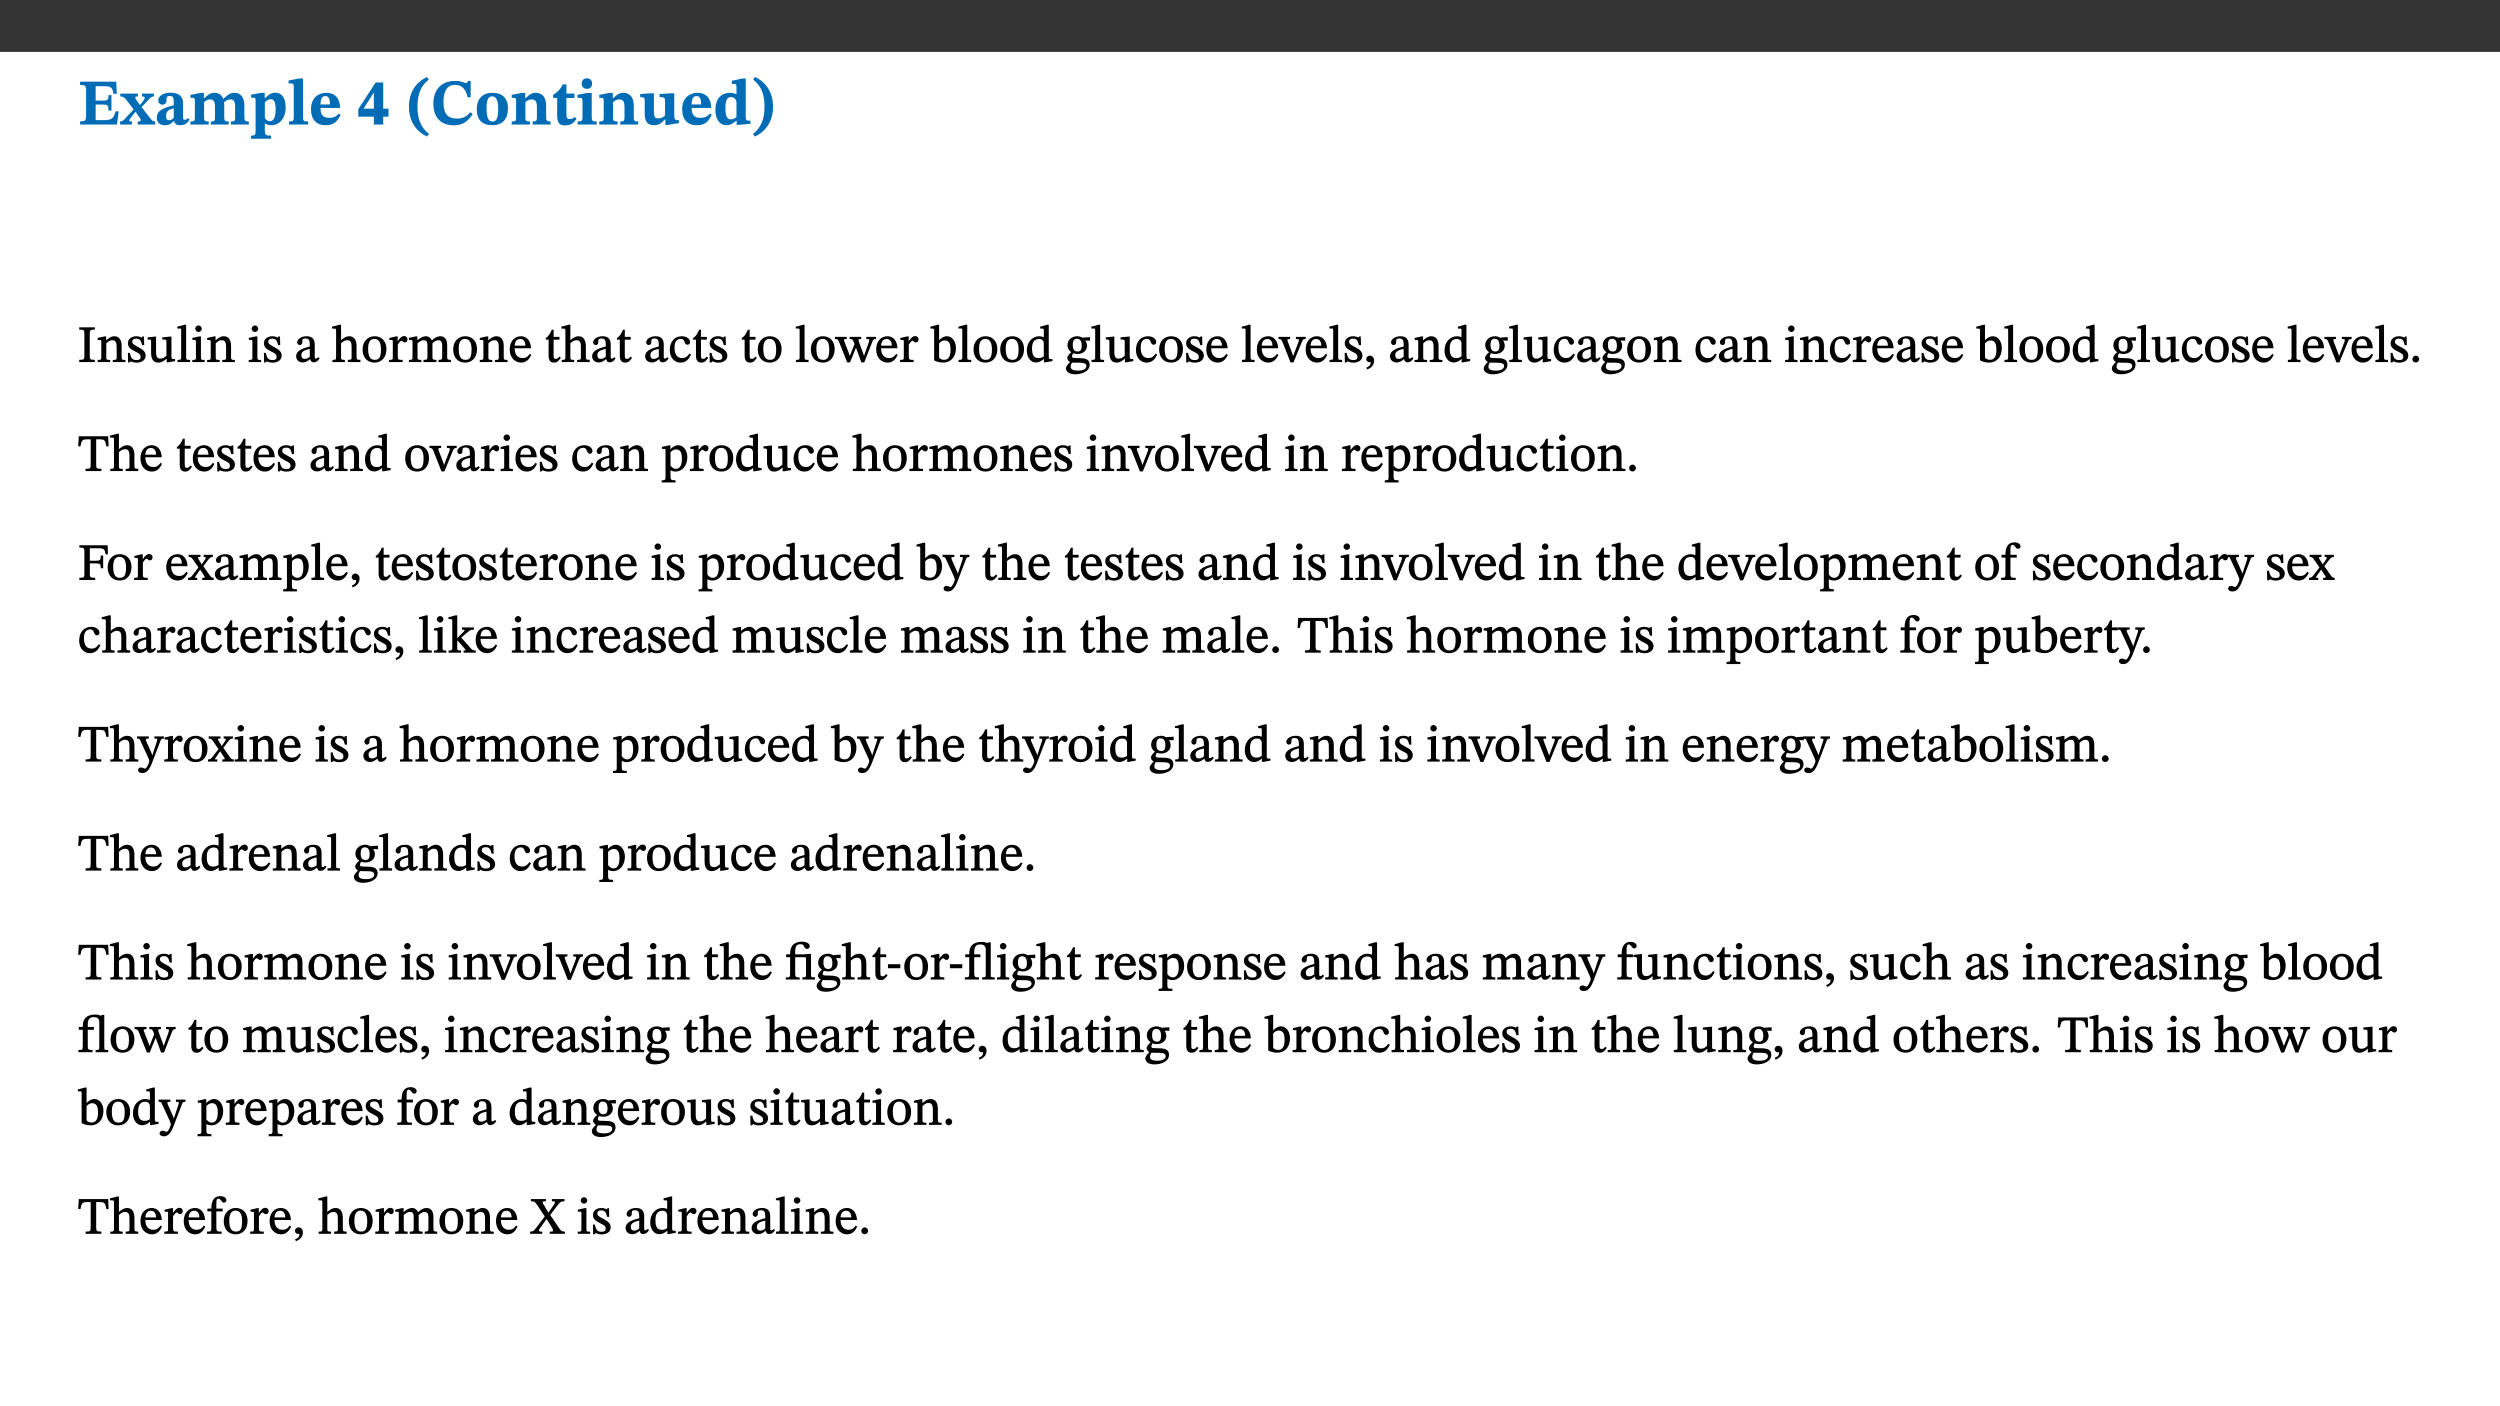 ﻿<?xml version="1.0" encoding="utf-8"?>
<svg xmlns="http://www.w3.org/2000/svg" xmlns:xlink="http://www.w3.org/1999/xlink" viewBox="0 0 960 540" version="1.1">
  <rect x="0" y="0" width="960" height="540" fill="#333333" stroke="none"/>
  <defs>
    <g>
      <symbol overflow="visible" id="glyph0-0">
        <path style="stroke:none;" d="M 7.938 -4.281 L 7.938 -4.688 C 7.938 -7.391 11.922 -9.312 11.922 -12.953 C 11.922 -15.531 9.766 -16.75 7.328 -16.75 C 4.828 -16.75 3.125 -15.234 3.125 -13.234 C 3.125 -12.062 3.594 -11.422 4.391 -11.422 C 4.984 -11.422 5.5 -11.828 5.5 -12.594 C 5.5 -13.531 4.984 -13.562 4.984 -14.375 C 4.984 -15.141 5.656 -15.641 7.109 -15.641 C 8.703 -15.641 9.688 -14.844 9.688 -12.891 C 9.688 -9.062 6.938 -8.156 6.938 -4.938 L 6.938 -4.219 L 7.938 -4.219 Z M 8.875 -1.266 C 8.875 -2.031 8.344 -2.828 7.484 -2.828 C 6.562 -2.828 6.016 -2.062 6.016 -1.266 C 6.016 -0.453 6.5 0.203 7.453 0.203 C 8.344 0.203 8.875 -0.469 8.875 -1.266 Z M 14.75 4.109 L 14.75 -19.625 L 0.25 -19.625 L 0.25 4.188 L 14.75 4.188 Z M 13.453 2.703 L 1.516 2.703 L 1.516 -18.188 L 13.453 -18.188 Z M 13.453 2.703 " />
      </symbol>
      <symbol overflow="visible" id="glyph0-1">
        <path style="stroke:none;" d="M 15.656 -5.062 L 14.5 -5.062 C 13.703 -2.234 13.016 -1.688 9.766 -1.688 L 6.844 -1.688 L 6.844 -7.688 L 9.047 -7.688 C 11.516 -7.688 11.75 -7.531 11.75 -5.406 L 12.906 -5.406 L 12.906 -11.297 L 11.75 -11.297 C 11.75 -9.266 11.516 -9.188 9.047 -9.188 L 6.844 -9.188 L 6.844 -14.719 L 10.109 -14.719 C 12.859 -14.719 13.312 -14.094 13.672 -11.797 L 14.938 -11.797 L 14.766 -16.453 L 0.875 -16.453 L 0.875 -15.188 C 2.906 -15.188 3.172 -14.891 3.172 -13.031 L 3.172 -3.203 C 3.172 -1.359 2.547 -1.234 0.875 -1.234 L 0.875 0 L 15.047 0 Z M 15.656 -5.062 " />
      </symbol>
      <symbol overflow="visible" id="glyph0-2">
        <path style="stroke:none;" d="M 13.359 -0.078 L 13.359 -1.172 C 12.344 -1.172 11.969 -1.688 11.219 -2.703 L 8.125 -6.688 L 10.922 -9.688 C 11.578 -10.406 12 -10.781 12.844 -10.781 L 12.844 -11.891 L 8.281 -11.891 L 8.281 -10.781 C 8.969 -10.781 9.297 -10.656 9.297 -10.281 C 9.297 -9.891 9.25 -9.641 8.453 -8.625 L 7.516 -7.578 L 7.359 -7.578 L 6.938 -8.328 C 5.891 -9.859 5.703 -9.969 5.703 -10.328 C 5.703 -10.734 6 -10.781 6.688 -10.781 L 6.688 -11.891 L -0.047 -11.891 L -0.047 -10.781 C 0.938 -10.781 1.562 -10.406 2.453 -9.25 L 5.078 -5.797 L 1.906 -2.422 C 1.047 -1.484 0.719 -1.172 -0.156 -1.172 L -0.156 0 L 4.406 0 L 4.406 -1.172 C 3.641 -1.172 3.422 -1.219 3.422 -1.531 C 3.422 -1.906 3.672 -2.188 4.156 -2.828 L 5.75 -4.875 L 5.875 -4.875 L 6.312 -4.141 L 7.516 -2.406 C 7.688 -2.188 7.781 -1.984 7.781 -1.766 C 7.781 -1.266 7.484 -1.172 6.641 -1.172 L 6.641 0 L 13.359 0 Z M 13.359 -0.078 " />
      </symbol>
      <symbol overflow="visible" id="glyph0-3">
        <path style="stroke:none;" d="M 7.484 -1.391 C 7.703 -0.25 8.203 0.25 9.844 0.25 C 11.703 0.25 12.547 -0.562 13.406 -1.859 L 12.812 -2.453 C 12.438 -2.078 12.016 -1.812 11.625 -1.812 C 11.109 -1.812 10.859 -1.906 10.859 -2.906 L 10.859 -8.281 C 10.859 -11 9.141 -12.219 6.047 -12.219 C 3.172 -12.219 1.359 -10.828 1.359 -9.344 C 1.359 -8.234 2.156 -7.609 2.875 -7.609 C 3.734 -7.609 4.516 -8.125 4.516 -9.266 C 4.516 -10.688 4.781 -10.953 5.781 -10.953 C 6.969 -10.953 7.312 -10.578 7.312 -8.469 L 7.312 -7.391 C 4.953 -6.688 0.812 -6.078 0.812 -2.625 C 0.812 -0.625 2.125 0.266 3.938 0.266 C 5.656 0.266 6.188 -0.344 7.328 -1.312 L 7.484 -1.312 Z M 7.312 -2.547 C 6.594 -1.859 6.141 -1.656 5.5 -1.656 C 4.734 -1.656 4.359 -2.109 4.359 -3.328 C 4.359 -5.172 5.375 -5.656 7.312 -6.25 Z M 7.312 -2.547 " />
      </symbol>
      <symbol overflow="visible" id="glyph0-4">
        <path style="stroke:none;" d="M 13.609 -7.266 C 13.609 -7.734 13.578 -8.172 13.531 -8.547 C 14.172 -9.188 15.062 -9.641 15.984 -9.641 C 17.156 -9.641 17.797 -9.047 17.797 -6.719 L 17.797 -2.844 C 17.797 -1.469 17.641 -1.172 16.188 -1.172 L 16.188 0 L 23.047 0 L 23.047 -1.172 C 21.609 -1.172 21.344 -1.484 21.344 -2.844 L 21.344 -7.266 C 21.344 -10.531 19.844 -12.188 17.516 -12.188 C 15.859 -12.188 14.578 -11.156 13.375 -9.938 L 13.203 -9.938 C 12.688 -11.453 11.375 -12.188 9.781 -12.188 C 8.047 -12.188 7.016 -11.125 5.953 -10.094 L 5.797 -10.094 L 5.797 -12.125 L 4.453 -12.125 L 0.641 -11.406 L 0.641 -10.234 C 0.641 -10.234 0.891 -10.266 1.312 -10.266 C 2 -10.266 2.328 -10.141 2.328 -9.219 L 2.328 -2.844 C 2.328 -1.484 2.25 -1.172 0.625 -1.172 L 0.625 0 L 7.656 0 L 7.656 -1.172 C 6.016 -1.172 5.875 -1.484 5.875 -2.844 L 5.875 -8.578 C 6.547 -9.25 7.328 -9.641 8.234 -9.641 C 9.391 -9.641 10.062 -9.047 10.062 -6.719 L 10.062 -2.844 C 10.062 -1.469 9.938 -1.172 8.453 -1.172 L 8.453 0 L 15.312 0 L 15.312 -1.172 C 13.875 -1.172 13.609 -1.484 13.609 -2.844 Z M 13.609 -7.266 " />
      </symbol>
      <symbol overflow="visible" id="glyph0-5">
        <path style="stroke:none;" d="M 5.656 -12.172 L 4.234 -12.172 L 0.422 -11.469 L 0.422 -10.281 C 0.422 -10.281 0.891 -10.312 1.219 -10.312 C 2.031 -10.312 2.156 -10.062 2.156 -9.062 L 2.156 2.609 C 2.156 3.984 1.906 4.281 0.344 4.281 L 0.344 5.453 L 8.109 5.453 L 8.109 4.266 C 6.172 4.266 5.703 4.047 5.703 2.422 L 5.703 -0.375 L 5.797 -0.375 C 6.547 0.094 7.281 0.266 8.234 0.266 C 11.219 0.266 13.703 -2.328 13.703 -6.547 C 13.703 -10.438 12.094 -12.219 9.719 -12.219 C 8.078 -12.219 7.062 -11.406 5.797 -10.141 L 5.656 -10.141 Z M 5.703 -8.531 C 6.219 -9.047 6.984 -9.719 7.984 -9.719 C 9.188 -9.719 9.844 -8.703 9.844 -5.844 C 9.844 -2.375 8.891 -1.281 7.609 -1.281 C 6.609 -1.281 6.047 -1.984 5.703 -2.5 Z M 5.703 -8.531 " />
      </symbol>
      <symbol overflow="visible" id="glyph0-6">
        <path style="stroke:none;" d="M 7.812 -1.172 C 6.016 -1.172 5.828 -1.438 5.828 -2.844 L 5.828 -17.672 L 4.188 -17.672 L 0.297 -16.906 L 0.297 -15.766 C 0.297 -15.766 0.672 -15.781 1.062 -15.781 C 1.688 -15.781 2.281 -15.766 2.281 -14.812 L 2.281 -2.844 C 2.281 -1.484 2.109 -1.172 0.469 -1.172 L 0.469 0 L 7.812 0 Z M 7.812 -1.172 " />
      </symbol>
      <symbol overflow="visible" id="glyph0-7">
        <path style="stroke:none;" d="M 11.469 -4.219 C 10.656 -3.203 9.672 -2.578 7.734 -2.578 C 5.625 -2.578 4.438 -3.547 4.438 -6.375 L 11.969 -6.375 C 11.922 -10.188 9.859 -12.188 6.734 -12.188 C 3.516 -12.188 0.797 -10.141 0.797 -5.875 C 0.797 -1.938 2.797 0.266 6.422 0.266 C 10.094 0.266 11.078 -1.703 12.172 -3.719 Z M 4.406 -7.609 C 4.516 -10.016 5 -10.922 6.391 -10.922 C 7.703 -10.922 8.078 -9.641 8.078 -7.703 L 4.406 -7.703 Z M 4.406 -7.609 " />
      </symbol>
      <symbol overflow="visible" id="glyph0-8">
        <path style="stroke:none;" d="M 11.969 -3.094 L 11.969 -6.094 L 9.938 -6.094 L 9.938 -16.156 L 7.031 -16.156 L 0.375 -5.891 L 0.375 -3.016 L 6.344 -3.016 L 6.344 0 L 9.938 0 L 9.938 -3.016 L 11.969 -3.016 Z M 6.344 -6.094 L 2.359 -6.094 L 2.359 -6.047 L 6.25 -12.172 L 6.344 -12.172 Z M 6.344 -6.094 " />
      </symbol>
      <symbol overflow="visible" id="glyph0-9">
        <path style="stroke:none;" d="M 1.734 -6.859 C 1.734 -1.406 4.312 2.547 8.656 4.609 L 9.422 3.625 C 6.391 1.188 5 -1.891 5 -6.859 C 5 -11.797 6.312 -14.812 9.344 -17.266 L 8.656 -18.266 C 4.312 -16.234 1.734 -12.266 1.734 -6.859 Z M 1.734 -6.859 " />
      </symbol>
      <symbol overflow="visible" id="glyph0-10">
        <path style="stroke:none;" d="M 15.359 -4.734 C 13.922 -3.141 12.594 -2.281 10.156 -2.281 C 6.672 -2.281 5 -4.047 5 -8.672 C 5 -13.016 6.469 -15.234 9.469 -15.234 C 12 -15.234 13.578 -13.656 14.25 -10.484 L 15.438 -10.484 L 15.438 -16.75 L 14.391 -16.75 C 14.281 -16.281 14.125 -15.938 13.578 -15.938 C 12.844 -15.938 12.141 -16.75 9.516 -16.75 C 4.531 -16.75 1.109 -13.734 1.109 -8.031 C 1.109 -3.219 3.547 0.297 8.953 0.297 C 12.906 0.297 14.516 -1.594 16.203 -3.984 Z M 15.359 -4.734 " />
      </symbol>
      <symbol overflow="visible" id="glyph0-11">
        <path style="stroke:none;" d="M 6.859 -12.188 C 2.703 -12.188 0.797 -9.484 0.797 -6.016 C 0.797 -1.703 2.906 0.25 6.797 0.25 C 10.688 0.25 12.781 -2.062 12.781 -6.297 C 12.781 -9.859 10.828 -12.188 6.859 -12.188 Z M 6.672 -10.828 C 8.297 -10.828 9.016 -9.188 9.016 -6.094 C 9.016 -2.672 8.5 -1.141 6.859 -1.141 C 5.25 -1.141 4.562 -2.719 4.562 -6.266 C 4.562 -9.094 5.078 -10.828 6.672 -10.828 Z M 6.672 -10.828 " />
      </symbol>
      <symbol overflow="visible" id="glyph0-12">
        <path style="stroke:none;" d="M 13.859 -7.266 C 13.859 -10.531 12.344 -12.188 9.734 -12.188 C 8.25 -12.188 7.188 -11.297 5.953 -10.094 L 5.828 -10.094 L 5.828 -12.125 L 4.453 -12.125 L 0.641 -11.406 L 0.641 -10.234 C 0.641 -10.234 0.891 -10.266 1.312 -10.266 C 2 -10.266 2.328 -10.141 2.328 -9.219 L 2.328 -2.844 C 2.328 -1.484 2.25 -1.172 0.625 -1.172 L 0.625 0 L 7.656 0 L 7.656 -1.172 C 6.016 -1.172 5.891 -1.484 5.891 -2.844 L 5.891 -8.594 C 6.609 -9.188 7.281 -9.641 8.297 -9.641 C 9.609 -9.641 10.312 -9.047 10.312 -6.719 L 10.312 -2.844 C 10.312 -1.469 10.141 -1.172 8.672 -1.172 L 8.672 0 L 15.562 0 L 15.562 -1.172 C 14.125 -1.172 13.859 -1.484 13.859 -2.844 Z M 13.859 -7.266 " />
      </symbol>
      <symbol overflow="visible" id="glyph0-13">
        <path style="stroke:none;" d="M 8.844 -2.922 C 8.25 -2.422 7.828 -2.125 6.859 -2.125 C 5.922 -2.125 5.625 -2.5 5.625 -4.312 L 5.625 -10.203 L 8.719 -10.203 L 8.719 -11.891 L 5.625 -11.891 L 5.656 -15.406 L 4.188 -15.406 C 3.172 -13.234 1.906 -12.234 0.516 -11.406 L 0.516 -10.203 L 2.078 -10.203 L 2.078 -3.438 C 2.078 -0.594 3.047 0.344 4.984 0.344 C 7.578 0.344 8.453 -0.766 9.516 -2.156 Z M 8.844 -2.922 " />
      </symbol>
      <symbol overflow="visible" id="glyph0-14">
        <path style="stroke:none;" d="M 7.781 -1.172 C 6.125 -1.172 5.875 -1.438 5.875 -2.875 L 5.875 -12.125 L 4.141 -12.125 L 0.422 -11.422 L 0.422 -10.234 C 0.422 -10.234 0.719 -10.266 1.062 -10.266 C 1.812 -10.266 2.328 -10.234 2.328 -9.125 L 2.328 -2.797 C 2.328 -1.391 2.062 -1.172 0.453 -1.172 L 0.453 0 L 7.781 0 Z M 4.016 -17.75 C 2.75 -17.75 2.031 -16.875 2.031 -15.719 C 2.031 -14.547 2.781 -13.703 4.016 -13.703 C 5.328 -13.703 6.016 -14.547 6.016 -15.734 C 6.016 -16.875 5.328 -17.75 4.016 -17.75 Z M 4.016 -17.75 " />
      </symbol>
      <symbol overflow="visible" id="glyph0-15">
        <path style="stroke:none;" d="M 15.234 -1.656 L 15.094 -1.656 C 13.75 -1.656 13.406 -1.859 13.406 -3.422 L 13.406 -12.016 L 12.391 -12.016 L 7.75 -11.703 L 7.75 -10.5 C 9.391 -10.5 9.859 -10.5 9.859 -9.062 L 9.859 -3.438 C 8.953 -2.672 8.375 -2.359 7.328 -2.359 C 6.266 -2.359 5.594 -2.547 5.594 -4.906 L 5.594 -12.016 L 4.438 -12.016 L 0.328 -11.703 L 0.328 -10.5 C 1.656 -10.484 2.062 -10.5 2.062 -8.969 L 2.062 -4.188 C 2.062 -0.922 3.25 0.25 5.719 0.25 C 7.391 0.25 8.281 -0.344 9.844 -2 L 9.984 -2 L 9.984 0.156 L 10.953 0.156 L 15.234 -0.562 Z M 15.234 -1.656 " />
      </symbol>
      <symbol overflow="visible" id="glyph0-16">
        <path style="stroke:none;" d="M 14.25 -0.375 L 14.25 -1.484 L 13.734 -1.484 C 12.812 -1.484 12.438 -1.641 12.438 -2.906 L 12.438 -17.672 L 11.047 -17.672 L 7.094 -16.797 L 7.094 -15.594 C 7.094 -15.594 7.562 -15.594 7.812 -15.594 C 8.75 -15.594 8.891 -15.469 8.891 -14.375 L 8.891 -11.641 L 8.828 -11.641 C 8 -12.047 7.188 -12.188 6.422 -12.188 C 3.297 -12.188 0.797 -10.141 0.797 -5.578 C 0.797 -2.406 2.188 0.25 5.031 0.25 C 6.672 0.25 7.906 -0.672 8.797 -1.469 L 8.953 -1.469 L 8.953 0.125 L 9.812 0.125 L 14.25 -0.297 Z M 8.891 -2.844 C 8.078 -2.281 7.578 -1.984 6.609 -1.984 C 5.297 -1.984 4.641 -3.203 4.641 -6.312 C 4.641 -9.297 5.406 -10.562 6.672 -10.562 C 8.031 -10.562 8.672 -9.672 8.891 -8.766 Z M 8.891 -2.844 " />
      </symbol>
      <symbol overflow="visible" id="glyph0-17">
        <path style="stroke:none;" d="M 8.25 -6.859 C 8.25 -12.266 5.672 -16.234 1.312 -18.266 L 0.625 -17.266 C 3.672 -14.812 4.984 -11.797 4.984 -6.859 C 4.984 -1.891 3.594 1.188 0.547 3.625 L 1.312 4.609 C 5.672 2.547 8.25 -1.406 8.25 -6.859 Z M 8.25 -6.859 " />
      </symbol>
      <symbol overflow="visible" id="glyph1-0">
        <path style="stroke:none;" d="M 6.5 -3.5 L 6.5 -3.828 C 6.5 -6 9.703 -7.547 9.703 -10.484 C 9.703 -12.547 7.844 -13.594 5.891 -13.594 C 3.891 -13.594 2.375 -12.312 2.375 -10.703 C 2.375 -9.766 2.891 -9.188 3.531 -9.188 C 4 -9.188 4.547 -9.562 4.547 -10.188 C 4.547 -10.938 4.125 -10.953 4.125 -11.609 C 4.125 -12.234 4.547 -12.578 5.719 -12.578 C 7 -12.578 7.656 -12 7.656 -10.422 C 7.656 -7.344 5.438 -6.609 5.438 -4.031 L 5.438 -3.391 L 6.5 -3.391 Z M 7.25 -1.078 C 7.25 -1.688 6.719 -2.391 6.016 -2.391 C 5.281 -2.391 4.703 -1.719 4.703 -1.078 C 4.703 -0.422 5.219 0.156 6 0.156 C 6.719 0.156 7.25 -0.438 7.25 -1.078 Z M 11.969 3.25 L 11.969 -15.891 L 0.062 -15.891 L 0.062 3.359 L 11.969 3.359 Z M 10.812 2.047 L 1.328 2.047 L 1.328 -14.625 L 10.672 -14.625 L 10.672 2.047 Z M 10.812 2.047 " />
      </symbol>
      <symbol overflow="visible" id="glyph1-1">
        <path style="stroke:none;" d="M 2.516 -2.734 C 2.516 -1.016 2.469 -0.859 0.531 -0.859 L 0.531 0 L 6.531 0 L 6.531 -0.859 C 4.641 -0.859 4.578 -1.016 4.578 -2.734 L 4.578 -10.578 C 4.578 -12.125 4.516 -12.484 6.531 -12.484 L 6.531 -13.344 L 0.531 -13.344 L 0.531 -12.484 C 2.562 -12.484 2.516 -12.125 2.516 -10.578 Z M 2.516 -2.734 " />
      </symbol>
      <symbol overflow="visible" id="glyph1-2">
        <path style="stroke:none;" d="M 9.703 -6.234 C 9.703 -8.531 8.719 -9.922 6.906 -9.922 C 5.656 -9.922 4.688 -9.156 3.641 -8.25 L 3.75 -8.25 L 3.766 -9.859 L 3.188 -9.859 L 0.516 -9.266 L 0.516 -8.562 L 0.734 -8.484 C 0.734 -8.484 0.859 -8.484 1.188 -8.484 C 1.734 -8.484 1.891 -8.453 1.891 -7.734 L 1.891 -2.125 C 1.891 -1.016 1.969 -0.812 0.5 -0.812 L 0.5 0 L 5.312 0 L 5.312 -0.812 C 3.766 -0.812 3.812 -1.016 3.812 -2.125 L 3.812 -7.188 C 4.359 -7.703 5.016 -8.391 6.094 -8.391 C 7 -8.391 7.797 -8.125 7.797 -5.734 L 7.797 -2.125 C 7.797 -1.016 7.875 -0.812 6.312 -0.812 L 6.312 0 L 11.172 0 L 11.172 -0.812 C 9.719 -0.812 9.703 -1.016 9.703 -2.125 Z M 9.703 -6.234 " />
      </symbol>
      <symbol overflow="visible" id="glyph1-3">
        <path style="stroke:none;" d="M 0.641 -3.391 L 0.703 0.156 L 1.297 0.156 L 1.719 -0.297 C 2.234 -0.078 2.828 0.219 3.984 0.219 C 5.781 0.219 7.453 -0.625 7.453 -2.484 C 7.453 -3.969 6.438 -4.797 4.625 -5.75 C 2.953 -6.609 2.328 -7.016 2.328 -7.797 C 2.328 -8.688 2.906 -8.984 3.828 -8.984 C 5.047 -8.984 5.641 -8.531 6.094 -6.516 L 6.891 -6.516 L 6.812 -9.828 L 6.219 -9.828 L 5.875 -9.406 L 5.938 -9.406 C 5.438 -9.641 4.844 -9.922 3.844 -9.922 C 2.125 -9.922 0.656 -8.906 0.656 -7.266 C 0.656 -5.797 1.516 -5.016 3.328 -4.109 L 3.422 -4.062 C 5.281 -3.141 5.516 -2.891 5.516 -1.953 C 5.516 -1.016 4.938 -0.781 3.938 -0.781 C 2.469 -0.781 1.828 -1.328 1.391 -3.531 L 0.641 -3.531 Z M 0.641 -3.391 " />
      </symbol>
      <symbol overflow="visible" id="glyph1-4">
        <path style="stroke:none;" d="M 10.75 -1.156 L 10.562 -1.156 C 9.609 -1.156 9.484 -1.156 9.484 -2.328 L 9.484 -9.781 L 8.891 -9.781 L 5.953 -9.484 L 5.953 -8.672 C 7.375 -8.672 7.562 -8.688 7.562 -7.625 L 7.562 -2.453 C 6.812 -1.797 6.281 -1.328 5.266 -1.328 C 4.219 -1.328 3.578 -1.797 3.578 -3.828 L 3.578 -9.781 L 3.031 -9.781 L 0.312 -9.469 L 0.312 -8.672 C 1.531 -8.641 1.672 -8.688 1.672 -7.609 L 1.672 -3.562 C 1.672 -0.859 2.766 0.203 4.422 0.203 C 5.703 0.203 6.719 -0.438 7.734 -1.438 L 7.656 -1.438 L 7.656 0.094 L 8.234 0.094 L 10.875 -0.375 L 10.875 -1.156 Z M 10.75 -1.156 " />
      </symbol>
      <symbol overflow="visible" id="glyph1-5">
        <path style="stroke:none;" d="M 5.172 -0.844 C 3.75 -0.844 3.766 -0.969 3.766 -2.125 L 3.766 -14.328 L 3.141 -14.328 L 0.375 -13.594 L 0.375 -12.953 L 0.594 -12.875 C 0.594 -12.875 0.812 -12.875 1.156 -12.875 C 1.656 -12.875 1.859 -12.953 1.859 -12.125 L 1.859 -2.125 C 1.859 -1.016 1.906 -0.844 0.453 -0.844 L 0.453 0 L 5.297 0 L 5.297 -0.844 Z M 5.172 -0.844 " />
      </symbol>
      <symbol overflow="visible" id="glyph1-6">
        <path style="stroke:none;" d="M 2.891 -14.062 C 2.188 -14.062 1.609 -13.406 1.609 -12.812 C 1.609 -12.188 2.219 -11.547 2.891 -11.547 C 3.578 -11.547 4.141 -12.188 4.141 -12.812 C 4.141 -13.406 3.578 -14.062 2.891 -14.062 Z M 5.125 -0.812 C 3.781 -0.812 3.812 -0.969 3.812 -2.125 L 3.812 -9.859 L 3.172 -9.859 L 0.516 -9.281 L 0.516 -8.594 L 0.734 -8.5 C 0.734 -8.5 0.875 -8.5 1.156 -8.5 C 1.734 -8.5 1.891 -8.547 1.891 -7.688 L 1.891 -2.125 C 1.891 -1 1.969 -0.812 0.5 -0.812 L 0.5 0 L 5.234 0 L 5.234 -0.812 Z M 5.125 -0.812 " />
      </symbol>
      <symbol overflow="visible" id="glyph1-7">
        <path style="stroke:none;" d="M 6 -1.359 C 6.109 -0.484 6.453 0.094 7.328 0.094 C 8.344 0.094 8.906 -0.359 9.641 -1.422 L 9.156 -1.906 C 8.812 -1.516 8.625 -1.359 8.25 -1.359 C 7.828 -1.359 7.766 -1.375 7.766 -2.188 L 7.766 -6.719 C 7.766 -8.781 6.828 -9.922 4.656 -9.922 C 2.484 -9.922 1.016 -8.703 1.016 -7.594 C 1.016 -6.938 1.594 -6.516 1.984 -6.516 C 2.547 -6.516 2.984 -6.938 2.984 -7.547 C 2.984 -8.75 3.062 -9.047 4.203 -9.047 C 5.406 -9.047 5.859 -8.5 5.859 -6.766 L 5.859 -6 C 4.281 -5.5 0.625 -4.844 0.625 -2.219 C 0.625 -0.938 1.594 0.141 3.125 0.141 C 4.406 0.141 5.203 -0.453 6.094 -1.234 L 6.016 -1.234 Z M 5.891 -2.047 C 5.219 -1.5 4.609 -1.219 3.938 -1.219 C 3.094 -1.219 2.625 -1.688 2.625 -2.688 C 2.625 -4.25 4.188 -4.656 5.859 -5.078 L 5.859 -2.016 Z M 5.891 -2.047 " />
      </symbol>
      <symbol overflow="visible" id="glyph1-8">
        <path style="stroke:none;" d="M 3.719 -7.188 C 4.703 -8.094 5.344 -8.391 6.109 -8.391 C 7.734 -8.391 7.812 -7.125 7.812 -5.5 L 7.812 -2.047 C 7.812 -1.094 7.875 -0.844 6.359 -0.844 L 6.359 0 L 11.203 0 L 11.203 -0.844 C 9.828 -0.844 9.719 -1.078 9.719 -2.125 L 9.719 -6.094 C 9.719 -7.734 9.219 -9.922 6.938 -9.922 C 5.875 -9.922 4.859 -9.422 3.641 -8.281 L 3.766 -8.281 L 3.766 -14.328 L 3.109 -14.328 L 0.297 -13.594 L 0.297 -12.922 L 0.516 -12.844 C 0.516 -12.844 0.703 -12.844 1.016 -12.844 C 1.547 -12.844 1.859 -12.875 1.859 -12.172 L 1.859 -1.969 C 1.859 -0.859 1.641 -0.844 0.453 -0.844 L 0.453 0 L 5.234 0 L 5.234 -0.844 C 3.75 -0.844 3.766 -1.016 3.766 -2.047 L 3.766 -7.219 Z M 3.719 -7.188 " />
      </symbol>
      <symbol overflow="visible" id="glyph1-9">
        <path style="stroke:none;" d="M 5.141 -9.922 C 2.453 -9.922 0.531 -7.828 0.531 -4.938 C 0.531 -1.719 2.344 0.203 5.141 0.203 C 7.734 0.203 9.688 -1.672 9.688 -5.016 C 9.688 -7.969 7.875 -9.922 5.141 -9.922 Z M 5.062 -8.906 C 6.828 -8.906 7.594 -7.375 7.594 -4.922 C 7.594 -1.672 6.859 -0.859 5.219 -0.859 C 3.5 -0.844 2.656 -2.031 2.656 -5.203 C 2.656 -7.75 3.547 -8.906 5.062 -8.906 Z M 5.062 -8.906 " />
      </symbol>
      <symbol overflow="visible" id="glyph1-10">
        <path style="stroke:none;" d="M 3.641 -9.859 L 3.172 -9.859 L 0.562 -9.25 L 0.562 -8.562 L 0.781 -8.484 C 0.781 -8.484 0.922 -8.484 1.312 -8.484 C 2.031 -8.484 1.891 -8.25 1.891 -7.531 L 1.891 -2.047 C 1.891 -0.938 1.891 -0.844 0.438 -0.844 L 0.438 0 L 5.672 0 L 5.672 -0.844 C 4.062 -0.844 3.812 -0.891 3.812 -2.156 L 3.812 -6.672 C 4.25 -7.406 4.797 -8.203 5.266 -8.203 C 5.5 -8.203 5.891 -7.531 6.547 -7.531 C 7 -7.531 7.547 -7.969 7.547 -8.719 C 7.547 -9.406 7.047 -9.984 6.281 -9.984 C 5.312 -9.984 4.625 -9.25 3.625 -7.812 L 3.766 -7.812 L 3.766 -9.859 Z M 3.641 -9.859 " />
      </symbol>
      <symbol overflow="visible" id="glyph1-11">
        <path style="stroke:none;" d="M 3.766 -7.156 C 4.344 -7.688 5.141 -8.391 6.172 -8.391 C 7.094 -8.391 7.625 -8.062 7.625 -6.375 L 7.625 -2.438 C 7.625 -1.031 7.656 -0.844 6.094 -0.844 L 6.094 0 L 11.078 0 L 11.078 -0.844 C 9.516 -0.844 9.547 -1.062 9.547 -2.438 L 9.547 -7.219 C 10.156 -7.75 10.891 -8.391 11.719 -8.391 C 12.656 -8.391 13.281 -8.062 13.281 -6.25 L 13.281 -2.438 C 13.281 -1.219 13.375 -0.844 11.875 -0.844 L 11.875 0 L 16.641 0 L 16.641 -0.844 C 15.141 -0.844 15.203 -1.172 15.203 -2.438 L 15.203 -6.5 C 15.203 -8.906 14.062 -9.922 12.516 -9.922 C 11.453 -9.922 10.344 -9.297 9.281 -8.266 L 9.344 -8.266 C 8.984 -9.078 8.188 -9.922 7.047 -9.922 C 5.703 -9.922 4.688 -9.141 3.641 -8.25 L 3.75 -8.25 L 3.75 -9.859 L 3.141 -9.859 L 0.516 -9.266 L 0.516 -8.562 L 0.734 -8.484 C 0.734 -8.484 0.891 -8.484 1.188 -8.484 C 1.75 -8.484 1.891 -8.422 1.891 -7.703 L 1.891 -2.125 C 1.891 -0.938 1.891 -0.844 0.5 -0.844 L 0.5 0 L 5.297 0 L 5.297 -0.844 C 3.938 -0.844 3.812 -0.938 3.812 -2.047 L 3.812 -7.172 Z M 3.766 -7.156 " />
      </symbol>
      <symbol overflow="visible" id="glyph1-12">
        <path style="stroke:none;" d="M 8.172 -3.062 C 7.531 -2.234 7.016 -1.547 5.406 -1.547 C 3.812 -1.547 2.406 -2.672 2.406 -5.297 L 8.719 -5.297 C 8.609 -8.203 7.047 -9.922 4.875 -9.922 C 2.547 -9.922 0.531 -8.188 0.531 -4.859 C 0.531 -1.656 2.531 0.203 4.922 0.203 C 6.969 0.203 8.047 -1.172 8.812 -2.75 L 8.234 -3.172 Z M 2.391 -6.156 C 2.547 -8.016 3.234 -8.859 4.578 -8.859 C 6 -8.859 6.516 -7.625 6.547 -6.297 L 2.406 -6.297 Z M 2.391 -6.156 " />
      </symbol>
      <symbol overflow="visible" id="glyph1-13">
        <path style="stroke:none;" d="M 5.734 -2.016 C 5.234 -1.453 5.078 -1.234 4.438 -1.234 C 3.672 -1.234 3.609 -1.578 3.609 -2.984 L 3.609 -8.594 L 5.859 -8.594 L 5.859 -9.688 L 3.609 -9.688 L 3.625 -12.406 L 2.906 -12.406 C 2.125 -10.578 1.578 -9.844 0.594 -9.25 L 0.594 -8.594 L 1.688 -8.594 L 1.688 -2.438 C 1.688 -0.641 2.406 0.203 3.75 0.203 C 5.016 0.203 5.516 -0.438 6.391 -1.641 L 5.812 -2.109 Z M 5.734 -2.016 " />
      </symbol>
      <symbol overflow="visible" id="glyph1-14">
        <path style="stroke:none;" d="M 8.031 -3.172 C 7.125 -2.016 6.547 -1.547 5.266 -1.547 C 3.203 -1.547 2.344 -3.125 2.344 -5.562 C 2.344 -7.844 3.203 -8.922 4.828 -8.922 C 6.531 -8.922 5.875 -6.656 7.344 -6.656 C 7.906 -6.656 8.312 -7.094 8.312 -7.672 C 8.312 -8.828 7.031 -9.922 5.156 -9.922 C 2.297 -9.922 0.516 -7.75 0.516 -4.625 C 0.516 -1.859 2.156 0.203 4.641 0.203 C 6.766 0.203 7.875 -1.172 8.672 -2.844 L 8.094 -3.266 Z M 8.031 -3.172 " />
      </symbol>
      <symbol overflow="visible" id="glyph1-15">
        <path style="stroke:none;" d="M 15.188 -9.688 L 11.594 -9.688 L 11.594 -8.844 C 12.469 -8.844 12.703 -8.844 12.703 -8.469 C 12.703 -8.125 12.609 -7.844 12.594 -7.75 L 11.016 -3.281 L 10.656 -2.266 L 10.719 -2.266 L 10.406 -3.281 L 8.781 -7.656 C 8.688 -7.953 8.609 -8.234 8.609 -8.469 C 8.609 -8.781 8.719 -8.844 9.609 -8.844 L 9.609 -9.688 L 5.172 -9.688 L 5.172 -8.844 C 6.203 -8.844 6.359 -8.812 6.828 -7.516 L 7.047 -6.906 L 5.625 -3.281 L 5.234 -2.266 L 5.281 -2.266 L 4.953 -3.281 L 3.234 -7.688 C 3.109 -7.984 3.016 -8.203 3.016 -8.469 C 3.016 -8.781 3.141 -8.844 4.062 -8.844 L 4.062 -9.688 L -0.484 -9.688 L -0.484 -8.844 C 0.531 -8.844 0.703 -8.75 1.219 -7.516 L 4.25 0.125 L 5.344 0.125 L 7.672 -5.672 L 7.562 -5.672 L 9.688 0.125 L 10.812 0.125 L 13.828 -7.656 C 14.219 -8.688 14.406 -8.844 15.297 -8.844 L 15.297 -9.688 Z M 15.188 -9.688 " />
      </symbol>
      <symbol overflow="visible" id="glyph1-16">
        <path style="stroke:none;" d="M 3.25 -14.328 L 2.734 -14.328 L 0.016 -13.594 L 0.016 -12.922 L 0.234 -12.844 C 0.234 -12.844 0.391 -12.844 0.719 -12.844 C 1.469 -12.844 1.453 -12.812 1.453 -11.906 L 1.453 -0.656 C 1.969 -0.375 3.234 0.203 4.922 0.203 C 7.688 0.203 9.828 -1.797 9.828 -5.359 C 9.828 -7.953 8.344 -9.922 6.375 -9.922 C 5.047 -9.922 3.906 -9.031 3.234 -8.234 L 3.359 -8.234 L 3.359 -14.328 Z M 3.328 -7.125 C 3.688 -7.609 4.484 -8.312 5.5 -8.312 C 7.391 -8.312 7.75 -6.641 7.75 -4.719 C 7.75 -2.516 7.172 -0.875 5.281 -0.875 C 4.219 -0.875 3.703 -1.312 3.359 -1.734 L 3.359 -7.172 Z M 3.328 -7.125 " />
      </symbol>
      <symbol overflow="visible" id="glyph1-17">
        <path style="stroke:none;" d="M 10.359 -0.484 L 10.359 -1.156 L 9.828 -1.156 C 9.078 -1.156 8.938 -1.219 8.938 -2.25 L 8.938 -14.328 L 8.281 -14.328 L 5.641 -13.594 L 5.641 -12.922 L 5.859 -12.844 C 5.859 -12.844 6.109 -12.844 6.297 -12.844 C 7.078 -12.844 7.031 -12.797 7.031 -11.906 L 7.031 -9.547 C 6.641 -9.734 5.891 -9.922 5.234 -9.922 C 2.734 -9.922 0.516 -7.766 0.516 -4.484 C 0.516 -1.938 1.812 0.156 4.062 0.156 C 5.375 0.156 6.469 -0.641 7.188 -1.281 L 7.094 -1.281 L 7.094 0.094 L 7.688 0.094 L 10.359 -0.375 Z M 7.078 -2.234 C 6.375 -1.75 5.938 -1.531 5 -1.531 C 3.312 -1.531 2.516 -2.516 2.516 -5.266 C 2.516 -7.766 3.531 -8.859 5.203 -8.859 C 6.438 -8.859 6.875 -8.203 7.031 -7.391 L 7.031 -2.219 Z M 7.078 -2.234 " />
      </symbol>
      <symbol overflow="visible" id="glyph1-18">
        <path style="stroke:none;" d="M 2.453 -3.891 C 1.516 -3.172 0.781 -2.234 0.781 -1.516 C 0.781 -0.953 1.25 -0.344 1.891 -0.016 L 1.891 -0.062 C 0.859 0.938 0.281 1.719 0.281 2.375 C 0.281 3.469 1.188 4.688 3.812 4.688 C 6.312 4.688 9.391 3.641 9.391 0.969 C 9.391 -1.312 7.344 -1.531 4.844 -1.531 C 3.016 -1.531 2.609 -1.594 2.609 -2.188 C 2.609 -2.531 2.891 -3.172 3.047 -3.391 C 3.531 -3.234 4.078 -3.109 4.719 -3.109 C 6.812 -3.109 8.359 -4.406 8.359 -6.25 C 8.359 -7.25 7.891 -8.016 7.656 -8.344 L 7.656 -8.266 L 9.516 -8.203 L 9.516 -9.578 L 6.828 -9.422 L 6.906 -9.203 C 6.906 -9.203 5.938 -9.922 4.625 -9.922 C 2.516 -9.922 0.875 -8.531 0.875 -6.531 C 0.875 -5.234 1.5 -4.297 2.406 -3.766 L 2.406 -3.859 Z M 4.484 -8.938 C 5.75 -8.938 6.328 -7.984 6.328 -6.375 C 6.328 -4.484 5.734 -4.062 4.734 -4.062 C 3.453 -4.062 2.891 -4.906 2.891 -6.609 C 2.891 -8.281 3.453 -8.938 4.484 -8.938 Z M 2.531 0.203 C 2.812 0.203 3.188 0.219 4.781 0.234 C 6.109 0.266 8.109 0.094 8.109 1.531 C 8.109 2.391 7.312 3.281 4.953 3.281 C 2.922 3.281 2.094 2.844 2.094 1.688 C 2.094 1.281 2.188 0.891 2.594 0.203 Z M 2.531 0.203 " />
      </symbol>
      <symbol overflow="visible" id="glyph1-19">
        <path style="stroke:none;" d="M 9.922 -9.688 L 6.297 -9.688 L 6.297 -8.844 C 7.156 -8.844 7.438 -8.859 7.438 -8.422 C 7.438 -8.109 7.312 -7.875 7.297 -7.766 L 5.578 -3.266 L 5.203 -2.188 L 5.266 -2.188 L 4.922 -3.25 L 3.234 -7.688 C 3.109 -7.969 3.031 -8.203 3.031 -8.469 C 3.031 -8.781 3.172 -8.844 4.062 -8.844 L 4.062 -9.688 L -0.391 -9.688 L -0.391 -8.844 C 0.594 -8.844 0.703 -8.75 1.219 -7.516 L 4.219 0.125 L 5.359 0.125 L 8.547 -7.656 C 8.938 -8.688 9.141 -8.844 10.047 -8.844 L 10.047 -9.688 Z M 9.922 -9.688 " />
      </symbol>
      <symbol overflow="visible" id="glyph1-20">
        <path style="stroke:none;" d="M 1.469 2.828 C 2.266 2.469 4.062 1.672 4.062 -0.578 C 4.062 -1.672 3.406 -2.469 2.406 -2.469 C 1.609 -2.469 1.031 -1.797 1.031 -1.156 C 1.031 -0.578 1.5 0.047 2.266 0.047 C 2.484 0.047 2.672 0 2.75 -0.016 C 2.75 1.422 1.969 1.75 1.062 2.125 L 1.422 2.875 Z M 1.469 2.828 " />
      </symbol>
      <symbol overflow="visible" id="glyph1-21">
        <path style="stroke:none;" d="M 3.75 -1.094 C 3.75 -1.75 3.203 -2.469 2.453 -2.469 C 1.719 -2.469 1.141 -1.766 1.141 -1.109 C 1.141 -0.438 1.656 0.156 2.438 0.156 C 3.203 0.156 3.75 -0.484 3.75 -1.094 Z M 3.75 -1.094 " />
      </symbol>
      <symbol overflow="visible" id="glyph1-22">
        <path style="stroke:none;" d="M 11.812 -9.625 L 11.656 -13.344 L 0.375 -13.344 L 0.141 -9.5 L 1.016 -9.5 C 1.453 -11.797 1.609 -12.188 3.812 -12.188 L 4.938 -12.188 L 4.938 -2.734 C 4.938 -0.922 4.797 -0.859 2.984 -0.859 L 2.984 0 L 9.031 0 L 9.031 -0.859 C 7.188 -0.859 7.047 -0.922 7.047 -2.734 L 7.047 -12.188 L 8.188 -12.188 C 10.406 -12.188 10.5 -11.797 10.953 -9.5 L 11.828 -9.5 Z M 11.812 -9.625 " />
      </symbol>
      <symbol overflow="visible" id="glyph1-23">
        <path style="stroke:none;" d="M 3.5 -9.859 L 3.016 -9.859 L 0.359 -9.281 L 0.359 -8.594 L 0.578 -8.5 C 0.578 -8.5 0.875 -8.5 1.141 -8.5 C 1.797 -8.5 1.75 -8.359 1.75 -7.609 L 1.75 2.25 C 1.75 3.359 1.688 3.562 0.297 3.562 L 0.297 4.375 L 5.594 4.375 L 5.594 3.547 C 3.922 3.547 3.672 3.422 3.672 2.125 L 3.672 -0.359 L 3.578 -0.359 C 4.109 0 4.875 0.203 5.641 0.203 C 8.031 0.203 10.125 -1.938 10.125 -5.312 C 10.125 -7.922 8.625 -9.922 6.656 -9.922 C 5.484 -9.922 4.422 -9.266 3.484 -8.188 L 3.625 -8.188 L 3.625 -9.859 Z M 3.625 -7.125 C 4 -7.625 4.781 -8.312 5.844 -8.312 C 7.312 -8.312 8.047 -7.266 8.047 -4.766 C 8.047 -1.984 7.125 -0.844 5.734 -0.844 C 4.625 -0.844 4 -1.688 3.672 -2.078 L 3.672 -7.172 Z M 3.625 -7.125 " />
      </symbol>
      <symbol overflow="visible" id="glyph1-24">
        <path style="stroke:none;" d="M 11.547 -9.938 L 11.438 -13.344 L 0.578 -13.344 L 0.578 -12.484 C 2.156 -12.484 2.516 -12.328 2.516 -10.953 L 2.516 -2.438 C 2.516 -0.953 2.328 -0.859 0.578 -0.859 L 0.578 0 L 6.672 0 L 6.672 -0.859 C 5 -0.859 4.609 -0.953 4.609 -2.312 L 4.609 -6.375 L 6.828 -6.375 C 8.547 -6.375 8.812 -6.234 8.812 -4.5 L 9.734 -4.5 L 9.734 -9.391 L 8.812 -9.391 C 8.812 -7.625 8.547 -7.406 6.828 -7.406 L 4.609 -7.406 L 4.609 -12.188 L 7.656 -12.188 C 10.266 -12.188 10.297 -11.828 10.672 -9.828 L 11.578 -9.828 Z M 11.547 -9.938 " />
      </symbol>
      <symbol overflow="visible" id="glyph1-25">
        <path style="stroke:none;" d="M 9.719 -0.125 L 9.719 -0.844 C 8.859 -0.844 8.641 -1.156 8.094 -1.953 L 5.719 -5.312 L 7.75 -7.953 C 8.203 -8.531 8.594 -8.844 9.391 -8.844 L 9.391 -9.688 L 5.844 -9.688 L 5.844 -8.859 C 6.609 -8.859 6.656 -8.812 6.656 -8.5 C 6.656 -8.188 6.516 -7.984 5.969 -7.25 L 5.062 -5.938 L 5.125 -5.938 L 4.656 -6.766 C 3.984 -7.891 3.672 -8.203 3.672 -8.531 C 3.672 -8.828 3.859 -8.859 4.625 -8.859 L 4.625 -9.688 L 0.078 -9.688 L 0.078 -8.844 C 1.031 -8.844 1.172 -8.688 1.875 -7.688 L 3.859 -4.828 L 1.547 -1.797 C 0.891 -1.016 0.641 -0.844 -0.172 -0.844 L -0.172 0 L 3.406 0 L 3.406 -0.844 C 2.625 -0.844 2.516 -0.781 2.516 -1 C 2.516 -1.156 2.75 -1.438 2.953 -1.75 L 4.562 -4.062 L 4.5 -4.062 L 4.875 -3.406 L 6.141 -1.469 C 6.234 -1.312 6.234 -1.281 6.234 -1.141 C 6.234 -0.797 6.141 -0.844 5.297 -0.844 L 5.297 0 L 9.719 0 Z M 9.719 -0.125 " />
      </symbol>
      <symbol overflow="visible" id="glyph1-26">
        <path style="stroke:none;" d="M 9.828 -9.688 L 6.297 -9.688 L 6.297 -8.844 C 7.094 -8.844 7.406 -8.859 7.406 -8.469 C 7.406 -8.312 7.344 -8.125 7.312 -7.969 L 5.438 -2.266 L 5.5 -2.266 L 5.234 -3.172 L 3.281 -7.547 C 3.172 -7.828 3.016 -8.172 3.016 -8.406 C 3.016 -8.766 3.125 -8.828 4.141 -8.828 L 4.141 -9.688 L -0.375 -9.688 L -0.375 -8.844 C 0.484 -8.844 0.625 -8.703 0.812 -8.25 L 3.75 -1.859 C 3.984 -1.312 4.344 -0.484 4.344 -0.219 C 4.344 0.359 3.344 2.688 2.703 2.688 C 2.219 2.688 1.797 2.25 1.094 2.25 C 0.562 2.25 0.016 2.656 0.016 3.25 C 0.016 4 0.734 4.406 1.641 4.406 C 3.25 4.406 4.344 3.25 5.453 0.312 L 8.562 -7.844 C 8.844 -8.625 9.031 -8.844 9.938 -8.844 L 9.938 -9.688 Z M 9.828 -9.688 " />
      </symbol>
      <symbol overflow="visible" id="glyph1-27">
        <path style="stroke:none;" d="M 0.375 -9.547 L 0.375 -8.594 L 1.891 -8.594 L 1.891 -2.484 C 1.891 -0.938 1.812 -0.844 0.219 -0.844 L 0.219 0 L 5.844 0 L 5.844 -0.844 C 4.062 -0.844 3.812 -0.938 3.812 -2.484 L 3.812 -8.594 L 6.234 -8.594 L 6.234 -9.688 L 3.812 -9.688 L 3.812 -11.312 C 3.812 -12.984 3.906 -13.469 4.641 -13.469 C 5.641 -13.469 5.734 -11.953 6.734 -11.953 C 7.188 -11.953 7.672 -12.344 7.672 -12.922 C 7.672 -13.828 6.609 -14.469 5.312 -14.469 C 3.922 -14.469 3.109 -13.891 2.562 -12.969 C 2.047 -12.047 1.891 -11.062 1.891 -9.688 L 0.375 -9.688 Z M 0.375 -9.547 " />
      </symbol>
      <symbol overflow="visible" id="glyph1-28">
        <path style="stroke:none;" d="M 10.859 -0.125 L 10.859 -0.844 C 9.906 -0.844 9.656 -0.859 8.703 -1.953 L 5.297 -5.797 L 6.203 -6.531 C 8.453 -8.5 8.719 -8.828 10.141 -8.828 L 10.141 -9.688 L 5.578 -9.688 L 5.578 -8.828 C 6.469 -8.828 6.547 -8.844 6.547 -8.594 C 6.547 -8.266 6.312 -8.125 6.234 -8.047 L 3.703 -5.531 L 3.766 -5.531 L 3.766 -14.328 L 3.109 -14.328 L 0.375 -13.594 L 0.375 -12.953 L 0.594 -12.875 C 0.594 -12.875 0.922 -12.875 1.188 -12.875 C 1.859 -12.875 1.859 -12.812 1.859 -11.969 L 1.859 -2.016 C 1.859 -0.922 1.797 -0.844 0.453 -0.844 L 0.453 0 L 5.234 0 L 5.234 -0.844 C 3.859 -0.844 3.766 -0.922 3.766 -1.938 L 3.766 -4.844 L 3.703 -4.844 L 6.797 -1.328 C 6.891 -1.234 6.969 -1.109 6.969 -0.938 C 6.969 -0.75 6.906 -0.844 6.203 -0.844 L 6.203 0 L 10.859 0 Z M 10.859 -0.125 " />
      </symbol>
      <symbol overflow="visible" id="glyph1-29">
        <path style="stroke:none;" d="M 11.328 -0.844 C 9.906 -0.844 9.922 -1 9.922 -2.125 L 9.922 -9.859 L 9.281 -9.859 L 7.156 -9.688 L 3.844 -9.688 L 3.844 -10.75 C 3.844 -12.953 4.516 -13.562 5.891 -13.562 C 6.578 -13.562 6.891 -13.5 7.109 -12.922 C 7.375 -12.328 7.766 -11.75 8.359 -11.75 C 8.969 -11.75 9.438 -12.234 9.438 -12.797 C 9.438 -13.906 8.125 -14.547 6.391 -14.547 C 4.484 -14.547 3.203 -13.781 2.672 -12.922 C 2.109 -12.031 1.891 -11.078 1.891 -9.688 L 0.375 -9.688 L 0.375 -8.594 L 1.891 -8.594 L 1.891 -2.484 C 1.891 -0.938 1.812 -0.812 0.219 -0.812 L 0.219 0 L 5.562 0 L 5.562 -0.812 C 4.047 -0.812 3.844 -0.953 3.844 -2.484 L 3.844 -8.594 L 7.594 -8.594 C 7.969 -8.484 8.016 -8.312 8.016 -7.656 L 8.016 -2.125 C 8.016 -1.078 8.062 -0.844 6.609 -0.844 L 6.609 0 L 11.453 0 L 11.453 -0.844 Z M 11.328 -0.844 " />
      </symbol>
      <symbol overflow="visible" id="glyph1-30">
        <path style="stroke:none;" d="M 5.5 -4.469 L 5.5 -5.891 L 0.75 -5.891 L 0.75 -4.344 L 5.5 -4.344 Z M 5.5 -4.469 " />
      </symbol>
      <symbol overflow="visible" id="glyph1-31">
        <path style="stroke:none;" d="M 11.547 -0.844 C 10.141 -0.844 10.156 -0.969 10.156 -2.125 L 10.156 -14.328 L 9.625 -14.328 L 8.75 -14.031 C 8.203 -14.281 7.453 -14.469 6.5 -14.469 C 4.906 -14.469 3.5 -13.922 2.734 -12.953 C 2.094 -12.078 1.891 -11.062 1.891 -9.688 L 0.375 -9.688 L 0.375 -8.594 L 1.891 -8.594 L 1.891 -2.484 C 1.891 -0.938 1.812 -0.844 0.219 -0.844 L 0.219 0 L 5.641 0 L 5.641 -0.844 C 4.062 -0.844 3.812 -0.938 3.812 -2.484 L 3.812 -8.594 L 6.172 -8.594 L 6.172 -9.688 L 3.812 -9.688 L 3.812 -10.672 C 3.812 -12.906 4.797 -13.469 6.109 -13.469 C 7.531 -13.469 7.953 -12.922 8.234 -12.031 L 8.234 -2.125 C 8.234 -1.016 8.281 -0.844 6.828 -0.844 L 6.828 0 L 11.672 0 L 11.672 -0.844 Z M 11.547 -0.844 " />
      </symbol>
      <symbol overflow="visible" id="glyph1-32">
        <path style="stroke:none;" d="M 13.266 -0.125 L 13.266 -0.844 C 12.156 -0.859 11.828 -1.031 11.172 -1.984 L 7.609 -7.234 L 10.297 -10.75 C 11.391 -12.219 11.719 -12.453 13.109 -12.484 L 13.109 -13.344 L 8.266 -13.344 L 8.266 -12.484 C 9.359 -12.484 9.438 -12.453 9.438 -12.156 C 9.438 -11.828 9.266 -11.531 8.938 -11.016 L 6.875 -8.047 L 6.969 -8.047 L 5.875 -9.906 C 5.406 -10.844 4.734 -11.547 4.734 -12.031 C 4.734 -12.453 4.922 -12.484 5.656 -12.484 L 6 -12.484 L 6 -13.344 L 0.203 -13.344 L 0.203 -12.484 C 1.719 -12.484 1.812 -12.234 2.766 -10.844 L 5.531 -6.672 L 2.297 -2.375 C 1.328 -1.109 1.094 -0.875 -0.094 -0.844 L -0.094 0 L 4.562 0 L 4.562 -0.844 C 3.391 -0.844 3.281 -0.922 3.281 -1.25 C 3.281 -1.641 3.641 -2.094 3.906 -2.438 L 6.297 -5.797 L 6.203 -5.797 L 6.75 -4.844 L 8.016 -2.875 C 8.531 -2.047 8.688 -1.672 8.688 -1.25 C 8.688 -0.812 8.547 -0.844 7.766 -0.844 L 7.438 -0.844 L 7.438 0 L 13.266 0 Z M 13.266 -0.125 " />
      </symbol>
    </g>
  </defs>
  <g id="surface330">
    <path style=" stroke:none;fill-rule:nonzero;fill:rgb(100%,100%,100%);fill-opacity:1;" d="M 0 559.926 L 960 559.926 L 960 19.926 L 0 19.926 Z M 0 559.926 " />
    <g style="fill:rgb(0%,42.354%,71.373%);fill-opacity:1;">
      <use xlink:href="#glyph0-1" x="29.888" y="47.821" />
      <use xlink:href="#glyph0-2" x="46.247" y="47.821" />
      <use xlink:href="#glyph0-3" x="59.409" y="47.821" />
      <use xlink:href="#glyph0-4" x="72.497" y="47.821" />
      <use xlink:href="#glyph0-5" x="95.995" y="47.821" />
      <use xlink:href="#glyph0-6" x="110.52" y="47.821" />
      <use xlink:href="#glyph0-7" x="118.626" y="47.821" />
    </g>
    <g style="fill:rgb(0%,42.354%,71.373%);fill-opacity:1;">
      <use xlink:href="#glyph0-8" x="137.216" y="47.821" />
    </g>
    <g style="fill:rgb(0%,42.354%,71.373%);fill-opacity:1;">
      <use xlink:href="#glyph0-9" x="155.31" y="47.821" />
      <use xlink:href="#glyph0-10" x="165.3" y="47.821" />
      <use xlink:href="#glyph0-11" x="182.279" y="47.821" />
      <use xlink:href="#glyph0-12" x="195.862" y="47.821" />
      <use xlink:href="#glyph0-13" x="211.875" y="47.821" />
      <use xlink:href="#glyph0-14" x="221.343" y="47.821" />
      <use xlink:href="#glyph0-12" x="229.498" y="47.821" />
      <use xlink:href="#glyph0-15" x="245.511" y="47.821" />
      <use xlink:href="#glyph0-7" x="261.151" y="47.821" />
      <use xlink:href="#glyph0-16" x="273.917" y="47.821" />
      <use xlink:href="#glyph0-17" x="288.59" y="47.821" />
    </g>
    <g style="fill:rgb(0%,0%,0%);fill-opacity:1;">
      <use xlink:href="#glyph1-1" x="29.888" y="139.037" />
      <use xlink:href="#glyph1-2" x="37.001" y="139.037" />
      <use xlink:href="#glyph1-3" x="48.478" y="139.037" />
      <use xlink:href="#glyph1-4" x="56.349" y="139.037" />
      <use xlink:href="#glyph1-5" x="67.706" y="139.037" />
      <use xlink:href="#glyph1-6" x="73.345" y="139.037" />
      <use xlink:href="#glyph1-2" x="79.024" y="139.037" />
    </g>
    <g style="fill:rgb(0%,0%,0%);fill-opacity:1;">
      <use xlink:href="#glyph1-6" x="95.024" y="139.037" />
      <use xlink:href="#glyph1-3" x="100.702" y="139.037" />
    </g>
    <g style="fill:rgb(0%,0%,0%);fill-opacity:1;">
      <use xlink:href="#glyph1-7" x="113.096" y="139.037" />
    </g>
    <g style="fill:rgb(0%,0%,0%);fill-opacity:1;">
      <use xlink:href="#glyph1-8" x="127.203" y="139.037" />
      <use xlink:href="#glyph1-9" x="138.7" y="139.037" />
      <use xlink:href="#glyph1-10" x="148.942" y="139.037" />
      <use xlink:href="#glyph1-11" x="156.513" y="139.037" />
      <use xlink:href="#glyph1-9" x="173.489" y="139.037" />
      <use xlink:href="#glyph1-2" x="183.731" y="139.037" />
      <use xlink:href="#glyph1-12" x="195.208" y="139.037" />
    </g>
    <g style="fill:rgb(0%,0%,0%);fill-opacity:1;">
      <use xlink:href="#glyph1-13" x="208.976" y="139.037" />
      <use xlink:href="#glyph1-8" x="215.253" y="139.037" />
      <use xlink:href="#glyph1-7" x="226.75" y="139.037" />
      <use xlink:href="#glyph1-13" x="236.314" y="139.037" />
    </g>
    <g style="fill:rgb(0%,0%,0%);fill-opacity:1;">
      <use xlink:href="#glyph1-7" x="247.113" y="139.037" />
      <use xlink:href="#glyph1-14" x="256.678" y="139.037" />
      <use xlink:href="#glyph1-13" x="265.564" y="139.037" />
      <use xlink:href="#glyph1-3" x="271.841" y="139.037" />
    </g>
    <g style="fill:rgb(0%,0%,0%);fill-opacity:1;">
      <use xlink:href="#glyph1-13" x="284.254" y="139.037" />
    </g>
    <g style="fill:rgb(0%,0%,0%);fill-opacity:1;">
      <use xlink:href="#glyph1-9" x="290.451" y="139.037" />
    </g>
    <g style="fill:rgb(0%,0%,0%);fill-opacity:1;">
      <use xlink:href="#glyph1-5" x="305.196" y="139.037" />
      <use xlink:href="#glyph1-9" x="310.834" y="139.037" />
      <use xlink:href="#glyph1-15" x="321.076" y="139.037" />
    </g>
    <g style="fill:rgb(0%,0%,0%);fill-opacity:1;">
      <use xlink:href="#glyph1-12" x="335.92" y="139.037" />
      <use xlink:href="#glyph1-10" x="345.166" y="139.037" />
    </g>
    <g style="fill:rgb(0%,0%,0%);fill-opacity:1;">
      <use xlink:href="#glyph1-16" x="357.26" y="139.037" />
      <use xlink:href="#glyph1-5" x="367.661" y="139.037" />
      <use xlink:href="#glyph1-9" x="373.3" y="139.037" />
      <use xlink:href="#glyph1-9" x="383.542" y="139.037" />
      <use xlink:href="#glyph1-17" x="393.783" y="139.037" />
    </g>
    <g style="fill:rgb(0%,0%,0%);fill-opacity:1;">
      <use xlink:href="#glyph1-18" x="409.046" y="139.037" />
      <use xlink:href="#glyph1-5" x="418.69" y="139.037" />
      <use xlink:href="#glyph1-4" x="424.329" y="139.037" />
      <use xlink:href="#glyph1-14" x="435.686" y="139.037" />
      <use xlink:href="#glyph1-9" x="444.573" y="139.037" />
      <use xlink:href="#glyph1-3" x="454.815" y="139.037" />
      <use xlink:href="#glyph1-12" x="462.685" y="139.037" />
    </g>
    <g style="fill:rgb(0%,0%,0%);fill-opacity:1;">
      <use xlink:href="#glyph1-5" x="476.453" y="139.037" />
      <use xlink:href="#glyph1-12" x="482.092" y="139.037" />
      <use xlink:href="#glyph1-19" x="491.338" y="139.037" />
    </g>
    <g style="fill:rgb(0%,0%,0%);fill-opacity:1;">
      <use xlink:href="#glyph1-12" x="500.842" y="139.037" />
      <use xlink:href="#glyph1-5" x="510.087" y="139.037" />
      <use xlink:href="#glyph1-3" x="515.726" y="139.037" />
      <use xlink:href="#glyph1-20" x="523.597" y="139.037" />
    </g>
    <g style="fill:rgb(0%,0%,0%);fill-opacity:1;">
      <use xlink:href="#glyph1-7" x="533.141" y="139.037" />
      <use xlink:href="#glyph1-2" x="542.705" y="139.037" />
      <use xlink:href="#glyph1-17" x="554.182" y="139.037" />
    </g>
    <g style="fill:rgb(0%,0%,0%);fill-opacity:1;">
      <use xlink:href="#glyph1-18" x="569.465" y="139.037" />
      <use xlink:href="#glyph1-5" x="579.108" y="139.037" />
      <use xlink:href="#glyph1-4" x="584.747" y="139.037" />
      <use xlink:href="#glyph1-14" x="596.105" y="139.037" />
      <use xlink:href="#glyph1-7" x="604.991" y="139.037" />
      <use xlink:href="#glyph1-18" x="614.555" y="139.037" />
    </g>
    <g style="fill:rgb(0%,0%,0%);fill-opacity:1;">
      <use xlink:href="#glyph1-9" x="624.299" y="139.037" />
      <use xlink:href="#glyph1-2" x="634.541" y="139.037" />
    </g>
    <g style="fill:rgb(0%,0%,0%);fill-opacity:1;">
      <use xlink:href="#glyph1-14" x="650.541" y="139.037" />
      <use xlink:href="#glyph1-7" x="659.427" y="139.037" />
      <use xlink:href="#glyph1-2" x="668.991" y="139.037" />
    </g>
    <g style="fill:rgb(0%,0%,0%);fill-opacity:1;">
      <use xlink:href="#glyph1-6" x="684.991" y="139.037" />
      <use xlink:href="#glyph1-2" x="690.67" y="139.037" />
      <use xlink:href="#glyph1-14" x="702.147" y="139.037" />
      <use xlink:href="#glyph1-10" x="711.034" y="139.037" />
    </g>
    <g style="fill:rgb(0%,0%,0%);fill-opacity:1;">
      <use xlink:href="#glyph1-12" x="718.426" y="139.037" />
      <use xlink:href="#glyph1-7" x="727.671" y="139.037" />
      <use xlink:href="#glyph1-3" x="737.235" y="139.037" />
      <use xlink:href="#glyph1-12" x="745.106" y="139.037" />
    </g>
    <g style="fill:rgb(0%,0%,0%);fill-opacity:1;">
      <use xlink:href="#glyph1-16" x="758.874" y="139.037" />
      <use xlink:href="#glyph1-5" x="769.275" y="139.037" />
      <use xlink:href="#glyph1-9" x="774.914" y="139.037" />
      <use xlink:href="#glyph1-9" x="785.156" y="139.037" />
      <use xlink:href="#glyph1-17" x="795.397" y="139.037" />
    </g>
    <g style="fill:rgb(0%,0%,0%);fill-opacity:1;">
      <use xlink:href="#glyph1-18" x="810.66" y="139.037" />
      <use xlink:href="#glyph1-5" x="820.304" y="139.037" />
      <use xlink:href="#glyph1-4" x="825.943" y="139.037" />
      <use xlink:href="#glyph1-14" x="837.3" y="139.037" />
      <use xlink:href="#glyph1-9" x="846.187" y="139.037" />
      <use xlink:href="#glyph1-3" x="856.428" y="139.037" />
      <use xlink:href="#glyph1-12" x="864.299" y="139.037" />
    </g>
    <g style="fill:rgb(0%,0%,0%);fill-opacity:1;">
      <use xlink:href="#glyph1-5" x="878.087" y="139.037" />
      <use xlink:href="#glyph1-12" x="883.726" y="139.037" />
      <use xlink:href="#glyph1-19" x="892.971" y="139.037" />
    </g>
    <g style="fill:rgb(0%,0%,0%);fill-opacity:1;">
      <use xlink:href="#glyph1-12" x="902.456" y="139.037" />
      <use xlink:href="#glyph1-5" x="911.701" y="139.037" />
      <use xlink:href="#glyph1-3" x="917.34" y="139.037" />
      <use xlink:href="#glyph1-21" x="925.211" y="139.037" />
    </g>
    <g style="fill:rgb(0%,0%,0%);fill-opacity:1;">
      <use xlink:href="#glyph1-22" x="29.888" y="180.88" />
      <use xlink:href="#glyph1-8" x="41.903" y="180.88" />
      <use xlink:href="#glyph1-12" x="53.4" y="180.88" />
    </g>
    <g style="fill:rgb(0%,0%,0%);fill-opacity:1;">
      <use xlink:href="#glyph1-13" x="67.328" y="180.88" />
    </g>
    <g style="fill:rgb(0%,0%,0%);fill-opacity:1;">
      <use xlink:href="#glyph1-12" x="73.504" y="180.88" />
      <use xlink:href="#glyph1-3" x="82.75" y="180.88" />
      <use xlink:href="#glyph1-13" x="90.62" y="180.88" />
    </g>
    <g style="fill:rgb(0%,0%,0%);fill-opacity:1;">
      <use xlink:href="#glyph1-12" x="96.797" y="180.88" />
      <use xlink:href="#glyph1-3" x="106.042" y="180.88" />
    </g>
    <g style="fill:rgb(0%,0%,0%);fill-opacity:1;">
      <use xlink:href="#glyph1-7" x="118.595" y="180.88" />
      <use xlink:href="#glyph1-2" x="128.159" y="180.88" />
      <use xlink:href="#glyph1-17" x="139.636" y="180.88" />
    </g>
    <g style="fill:rgb(0%,0%,0%);fill-opacity:1;">
      <use xlink:href="#glyph1-9" x="155.059" y="180.88" />
      <use xlink:href="#glyph1-19" x="165.3" y="180.88" />
    </g>
    <g style="fill:rgb(0%,0%,0%);fill-opacity:1;">
      <use xlink:href="#glyph1-7" x="174.585" y="180.88" />
      <use xlink:href="#glyph1-10" x="184.15" y="180.88" />
      <use xlink:href="#glyph1-6" x="191.721" y="180.88" />
      <use xlink:href="#glyph1-12" x="197.4" y="180.88" />
      <use xlink:href="#glyph1-3" x="206.645" y="180.88" />
    </g>
    <g style="fill:rgb(0%,0%,0%);fill-opacity:1;">
      <use xlink:href="#glyph1-14" x="219.198" y="180.88" />
      <use xlink:href="#glyph1-7" x="228.085" y="180.88" />
      <use xlink:href="#glyph1-2" x="237.649" y="180.88" />
    </g>
    <g style="fill:rgb(0%,0%,0%);fill-opacity:1;">
      <use xlink:href="#glyph1-23" x="253.808" y="180.88" />
      <use xlink:href="#glyph1-10" x="264.508" y="180.88" />
    </g>
    <g style="fill:rgb(0%,0%,0%);fill-opacity:1;">
      <use xlink:href="#glyph1-9" x="271.881" y="180.88" />
      <use xlink:href="#glyph1-17" x="282.122" y="180.88" />
      <use xlink:href="#glyph1-4" x="292.862" y="180.88" />
      <use xlink:href="#glyph1-14" x="304.219" y="180.88" />
      <use xlink:href="#glyph1-12" x="313.106" y="180.88" />
    </g>
    <g style="fill:rgb(0%,0%,0%);fill-opacity:1;">
      <use xlink:href="#glyph1-8" x="327.034" y="180.88" />
      <use xlink:href="#glyph1-9" x="338.531" y="180.88" />
      <use xlink:href="#glyph1-10" x="348.772" y="180.88" />
      <use xlink:href="#glyph1-11" x="356.344" y="180.88" />
      <use xlink:href="#glyph1-9" x="373.32" y="180.88" />
      <use xlink:href="#glyph1-2" x="383.562" y="180.88" />
      <use xlink:href="#glyph1-12" x="395.039" y="180.88" />
      <use xlink:href="#glyph1-3" x="404.284" y="180.88" />
    </g>
    <g style="fill:rgb(0%,0%,0%);fill-opacity:1;">
      <use xlink:href="#glyph1-6" x="416.837" y="180.88" />
      <use xlink:href="#glyph1-2" x="422.516" y="180.88" />
    </g>
    <g style="fill:rgb(0%,0%,0%);fill-opacity:1;">
      <use xlink:href="#glyph1-19" x="433.494" y="180.88" />
    </g>
    <g style="fill:rgb(0%,0%,0%);fill-opacity:1;">
      <use xlink:href="#glyph1-9" x="442.979" y="180.88" />
      <use xlink:href="#glyph1-5" x="453.22" y="180.88" />
      <use xlink:href="#glyph1-19" x="458.859" y="180.88" />
    </g>
    <g style="fill:rgb(0%,0%,0%);fill-opacity:1;">
      <use xlink:href="#glyph1-12" x="468.344" y="180.88" />
      <use xlink:href="#glyph1-17" x="477.589" y="180.88" />
    </g>
    <g style="fill:rgb(0%,0%,0%);fill-opacity:1;">
      <use xlink:href="#glyph1-6" x="493.011" y="180.88" />
      <use xlink:href="#glyph1-2" x="498.69" y="180.88" />
    </g>
    <g style="fill:rgb(0%,0%,0%);fill-opacity:1;">
      <use xlink:href="#glyph1-10" x="514.849" y="180.88" />
    </g>
    <g style="fill:rgb(0%,0%,0%);fill-opacity:1;">
      <use xlink:href="#glyph1-12" x="522.222" y="180.88" />
      <use xlink:href="#glyph1-23" x="531.467" y="180.88" />
      <use xlink:href="#glyph1-10" x="542.167" y="180.88" />
    </g>
    <g style="fill:rgb(0%,0%,0%);fill-opacity:1;">
      <use xlink:href="#glyph1-9" x="549.539" y="180.88" />
      <use xlink:href="#glyph1-17" x="559.781" y="180.88" />
      <use xlink:href="#glyph1-4" x="570.521" y="180.88" />
      <use xlink:href="#glyph1-14" x="581.878" y="180.88" />
      <use xlink:href="#glyph1-13" x="590.765" y="180.88" />
      <use xlink:href="#glyph1-6" x="597.041" y="180.88" />
      <use xlink:href="#glyph1-9" x="602.72" y="180.88" />
      <use xlink:href="#glyph1-2" x="612.961" y="180.88" />
      <use xlink:href="#glyph1-21" x="624.438" y="180.88" />
    </g>
    <g style="fill:rgb(0%,0%,0%);fill-opacity:1;">
      <use xlink:href="#glyph1-24" x="29.888" y="222.723" />
    </g>
    <g style="fill:rgb(0%,0%,0%);fill-opacity:1;">
      <use xlink:href="#glyph1-9" x="40.807" y="222.723" />
      <use xlink:href="#glyph1-10" x="51.049" y="222.723" />
    </g>
    <g style="fill:rgb(0%,0%,0%);fill-opacity:1;">
      <use xlink:href="#glyph1-12" x="63.303" y="222.723" />
    </g>
    <g style="fill:rgb(0%,0%,0%);fill-opacity:1;">
      <use xlink:href="#glyph1-25" x="72.349" y="222.723" />
      <use xlink:href="#glyph1-7" x="81.893" y="222.723" />
      <use xlink:href="#glyph1-11" x="91.457" y="222.723" />
      <use xlink:href="#glyph1-23" x="108.433" y="222.723" />
      <use xlink:href="#glyph1-5" x="119.133" y="222.723" />
      <use xlink:href="#glyph1-12" x="124.772" y="222.723" />
      <use xlink:href="#glyph1-20" x="134.018" y="222.723" />
    </g>
    <g style="fill:rgb(0%,0%,0%);fill-opacity:1;">
      <use xlink:href="#glyph1-13" x="143.701" y="222.723" />
    </g>
    <g style="fill:rgb(0%,0%,0%);fill-opacity:1;">
      <use xlink:href="#glyph1-12" x="149.878" y="222.723" />
      <use xlink:href="#glyph1-3" x="159.123" y="222.723" />
      <use xlink:href="#glyph1-13" x="166.994" y="222.723" />
    </g>
    <g style="fill:rgb(0%,0%,0%);fill-opacity:1;">
      <use xlink:href="#glyph1-9" x="173.171" y="222.723" />
      <use xlink:href="#glyph1-3" x="183.412" y="222.723" />
      <use xlink:href="#glyph1-13" x="191.283" y="222.723" />
    </g>
    <g style="fill:rgb(0%,0%,0%);fill-opacity:1;">
      <use xlink:href="#glyph1-12" x="197.46" y="222.723" />
      <use xlink:href="#glyph1-10" x="206.705" y="222.723" />
    </g>
    <g style="fill:rgb(0%,0%,0%);fill-opacity:1;">
      <use xlink:href="#glyph1-9" x="214.077" y="222.723" />
      <use xlink:href="#glyph1-2" x="224.319" y="222.723" />
      <use xlink:href="#glyph1-12" x="235.796" y="222.723" />
    </g>
    <g style="fill:rgb(0%,0%,0%);fill-opacity:1;">
      <use xlink:href="#glyph1-6" x="249.724" y="222.723" />
      <use xlink:href="#glyph1-3" x="255.402" y="222.723" />
    </g>
    <g style="fill:rgb(0%,0%,0%);fill-opacity:1;">
      <use xlink:href="#glyph1-23" x="267.955" y="222.723" />
      <use xlink:href="#glyph1-10" x="278.655" y="222.723" />
    </g>
    <g style="fill:rgb(0%,0%,0%);fill-opacity:1;">
      <use xlink:href="#glyph1-9" x="286.027" y="222.723" />
      <use xlink:href="#glyph1-17" x="296.269" y="222.723" />
      <use xlink:href="#glyph1-4" x="307.009" y="222.723" />
      <use xlink:href="#glyph1-14" x="318.366" y="222.723" />
      <use xlink:href="#glyph1-12" x="327.253" y="222.723" />
      <use xlink:href="#glyph1-17" x="336.498" y="222.723" />
    </g>
    <g style="fill:rgb(0%,0%,0%);fill-opacity:1;">
      <use xlink:href="#glyph1-16" x="351.92" y="222.723" />
      <use xlink:href="#glyph1-26" x="362.321" y="222.723" />
    </g>
    <g style="fill:rgb(0%,0%,0%);fill-opacity:1;">
      <use xlink:href="#glyph1-13" x="376.628" y="222.723" />
      <use xlink:href="#glyph1-8" x="382.904" y="222.723" />
      <use xlink:href="#glyph1-12" x="394.401" y="222.723" />
    </g>
    <g style="fill:rgb(0%,0%,0%);fill-opacity:1;">
      <use xlink:href="#glyph1-13" x="408.329" y="222.723" />
    </g>
    <g style="fill:rgb(0%,0%,0%);fill-opacity:1;">
      <use xlink:href="#glyph1-12" x="414.506" y="222.723" />
      <use xlink:href="#glyph1-3" x="423.751" y="222.723" />
      <use xlink:href="#glyph1-13" x="431.621" y="222.723" />
    </g>
    <g style="fill:rgb(0%,0%,0%);fill-opacity:1;">
      <use xlink:href="#glyph1-12" x="437.798" y="222.723" />
      <use xlink:href="#glyph1-3" x="447.044" y="222.723" />
    </g>
    <g style="fill:rgb(0%,0%,0%);fill-opacity:1;">
      <use xlink:href="#glyph1-7" x="459.597" y="222.723" />
      <use xlink:href="#glyph1-2" x="469.161" y="222.723" />
      <use xlink:href="#glyph1-17" x="480.638" y="222.723" />
    </g>
    <g style="fill:rgb(0%,0%,0%);fill-opacity:1;">
      <use xlink:href="#glyph1-6" x="496.06" y="222.723" />
      <use xlink:href="#glyph1-3" x="501.739" y="222.723" />
    </g>
    <g style="fill:rgb(0%,0%,0%);fill-opacity:1;">
      <use xlink:href="#glyph1-6" x="514.291" y="222.723" />
      <use xlink:href="#glyph1-2" x="519.97" y="222.723" />
    </g>
    <g style="fill:rgb(0%,0%,0%);fill-opacity:1;">
      <use xlink:href="#glyph1-19" x="530.949" y="222.723" />
    </g>
    <g style="fill:rgb(0%,0%,0%);fill-opacity:1;">
      <use xlink:href="#glyph1-9" x="540.433" y="222.723" />
      <use xlink:href="#glyph1-5" x="550.675" y="222.723" />
      <use xlink:href="#glyph1-19" x="556.314" y="222.723" />
    </g>
    <g style="fill:rgb(0%,0%,0%);fill-opacity:1;">
      <use xlink:href="#glyph1-12" x="565.798" y="222.723" />
      <use xlink:href="#glyph1-17" x="575.044" y="222.723" />
    </g>
    <g style="fill:rgb(0%,0%,0%);fill-opacity:1;">
      <use xlink:href="#glyph1-6" x="590.466" y="222.723" />
      <use xlink:href="#glyph1-2" x="596.145" y="222.723" />
    </g>
    <g style="fill:rgb(0%,0%,0%);fill-opacity:1;">
      <use xlink:href="#glyph1-13" x="612.304" y="222.723" />
      <use xlink:href="#glyph1-8" x="618.58" y="222.723" />
      <use xlink:href="#glyph1-12" x="630.077" y="222.723" />
    </g>
    <g style="fill:rgb(0%,0%,0%);fill-opacity:1;">
      <use xlink:href="#glyph1-17" x="644.005" y="222.723" />
      <use xlink:href="#glyph1-12" x="654.745" y="222.723" />
      <use xlink:href="#glyph1-19" x="663.99" y="222.723" />
    </g>
    <g style="fill:rgb(0%,0%,0%);fill-opacity:1;">
      <use xlink:href="#glyph1-12" x="673.475" y="222.723" />
      <use xlink:href="#glyph1-5" x="682.72" y="222.723" />
      <use xlink:href="#glyph1-9" x="688.359" y="222.723" />
      <use xlink:href="#glyph1-23" x="698.6" y="222.723" />
      <use xlink:href="#glyph1-11" x="709.3" y="222.723" />
      <use xlink:href="#glyph1-12" x="726.277" y="222.723" />
      <use xlink:href="#glyph1-2" x="735.522" y="222.723" />
      <use xlink:href="#glyph1-13" x="746.999" y="222.723" />
    </g>
    <g style="fill:rgb(0%,0%,0%);fill-opacity:1;">
      <use xlink:href="#glyph1-9" x="757.958" y="222.723" />
      <use xlink:href="#glyph1-27" x="768.199" y="222.723" />
    </g>
    <g style="fill:rgb(0%,0%,0%);fill-opacity:1;">
      <use xlink:href="#glyph1-3" x="779.995" y="222.723" />
      <use xlink:href="#glyph1-12" x="787.866" y="222.723" />
      <use xlink:href="#glyph1-14" x="797.111" y="222.723" />
      <use xlink:href="#glyph1-9" x="805.998" y="222.723" />
      <use xlink:href="#glyph1-2" x="816.239" y="222.723" />
      <use xlink:href="#glyph1-17" x="827.716" y="222.723" />
      <use xlink:href="#glyph1-7" x="838.456" y="222.723" />
      <use xlink:href="#glyph1-10" x="848.02" y="222.723" />
      <use xlink:href="#glyph1-26" x="855.592" y="222.723" />
    </g>
    <g style="fill:rgb(0%,0%,0%);fill-opacity:1;">
      <use xlink:href="#glyph1-3" x="869.898" y="222.723" />
      <use xlink:href="#glyph1-12" x="877.768" y="222.723" />
    </g>
    <g style="fill:rgb(0%,0%,0%);fill-opacity:1;">
      <use xlink:href="#glyph1-25" x="886.815" y="222.723" />
    </g>
    <g style="fill:rgb(0%,0%,0%);fill-opacity:1;">
      <use xlink:href="#glyph1-14" x="29.888" y="250.618" />
      <use xlink:href="#glyph1-8" x="38.775" y="250.618" />
      <use xlink:href="#glyph1-7" x="50.272" y="250.618" />
      <use xlink:href="#glyph1-10" x="59.836" y="250.618" />
    </g>
    <g style="fill:rgb(0%,0%,0%);fill-opacity:1;">
      <use xlink:href="#glyph1-7" x="67.108" y="250.618" />
      <use xlink:href="#glyph1-14" x="76.673" y="250.618" />
      <use xlink:href="#glyph1-13" x="85.559" y="250.618" />
    </g>
    <g style="fill:rgb(0%,0%,0%);fill-opacity:1;">
      <use xlink:href="#glyph1-12" x="91.736" y="250.618" />
      <use xlink:href="#glyph1-10" x="100.981" y="250.618" />
      <use xlink:href="#glyph1-6" x="108.553" y="250.618" />
      <use xlink:href="#glyph1-3" x="114.232" y="250.618" />
      <use xlink:href="#glyph1-13" x="122.102" y="250.618" />
      <use xlink:href="#glyph1-6" x="128.379" y="250.618" />
      <use xlink:href="#glyph1-14" x="134.057" y="250.618" />
      <use xlink:href="#glyph1-3" x="142.944" y="250.618" />
      <use xlink:href="#glyph1-20" x="150.815" y="250.618" />
    </g>
    <g style="fill:rgb(0%,0%,0%);fill-opacity:1;">
      <use xlink:href="#glyph1-5" x="160.498" y="250.618" />
      <use xlink:href="#glyph1-6" x="166.137" y="250.618" />
      <use xlink:href="#glyph1-28" x="171.816" y="250.618" />
    </g>
    <g style="fill:rgb(0%,0%,0%);fill-opacity:1;">
      <use xlink:href="#glyph1-12" x="182.117" y="250.618" />
    </g>
    <g style="fill:rgb(0%,0%,0%);fill-opacity:1;">
      <use xlink:href="#glyph1-6" x="196.045" y="250.618" />
      <use xlink:href="#glyph1-2" x="201.724" y="250.618" />
      <use xlink:href="#glyph1-14" x="213.201" y="250.618" />
      <use xlink:href="#glyph1-10" x="222.087" y="250.618" />
    </g>
    <g style="fill:rgb(0%,0%,0%);fill-opacity:1;">
      <use xlink:href="#glyph1-12" x="229.46" y="250.618" />
      <use xlink:href="#glyph1-7" x="238.705" y="250.618" />
      <use xlink:href="#glyph1-3" x="248.269" y="250.618" />
      <use xlink:href="#glyph1-12" x="256.14" y="250.618" />
      <use xlink:href="#glyph1-17" x="265.385" y="250.618" />
    </g>
    <g style="fill:rgb(0%,0%,0%);fill-opacity:1;">
      <use xlink:href="#glyph1-11" x="280.807" y="250.618" />
      <use xlink:href="#glyph1-4" x="297.783" y="250.618" />
      <use xlink:href="#glyph1-3" x="309.141" y="250.618" />
      <use xlink:href="#glyph1-14" x="317.011" y="250.618" />
      <use xlink:href="#glyph1-5" x="325.898" y="250.618" />
      <use xlink:href="#glyph1-12" x="331.537" y="250.618" />
    </g>
    <g style="fill:rgb(0%,0%,0%);fill-opacity:1;">
      <use xlink:href="#glyph1-11" x="345.465" y="250.618" />
      <use xlink:href="#glyph1-7" x="362.441" y="250.618" />
      <use xlink:href="#glyph1-3" x="372.005" y="250.618" />
      <use xlink:href="#glyph1-3" x="379.876" y="250.618" />
    </g>
    <g style="fill:rgb(0%,0%,0%);fill-opacity:1;">
      <use xlink:href="#glyph1-6" x="392.428" y="250.618" />
      <use xlink:href="#glyph1-2" x="398.107" y="250.618" />
    </g>
    <g style="fill:rgb(0%,0%,0%);fill-opacity:1;">
      <use xlink:href="#glyph1-13" x="414.267" y="250.618" />
      <use xlink:href="#glyph1-8" x="420.543" y="250.618" />
      <use xlink:href="#glyph1-12" x="432.04" y="250.618" />
    </g>
    <g style="fill:rgb(0%,0%,0%);fill-opacity:1;">
      <use xlink:href="#glyph1-11" x="445.968" y="250.618" />
      <use xlink:href="#glyph1-7" x="462.944" y="250.618" />
      <use xlink:href="#glyph1-5" x="472.508" y="250.618" />
      <use xlink:href="#glyph1-12" x="478.147" y="250.618" />
      <use xlink:href="#glyph1-21" x="487.392" y="250.618" />
    </g>
    <g style="fill:rgb(0%,0%,0%);fill-opacity:1;">
      <use xlink:href="#glyph1-22" x="498.132" y="250.618" />
      <use xlink:href="#glyph1-8" x="510.147" y="250.618" />
      <use xlink:href="#glyph1-6" x="521.644" y="250.618" />
      <use xlink:href="#glyph1-3" x="527.323" y="250.618" />
    </g>
    <g style="fill:rgb(0%,0%,0%);fill-opacity:1;">
      <use xlink:href="#glyph1-8" x="539.876" y="250.618" />
      <use xlink:href="#glyph1-9" x="551.372" y="250.618" />
      <use xlink:href="#glyph1-10" x="561.614" y="250.618" />
      <use xlink:href="#glyph1-11" x="569.186" y="250.618" />
      <use xlink:href="#glyph1-9" x="586.162" y="250.618" />
      <use xlink:href="#glyph1-2" x="596.404" y="250.618" />
      <use xlink:href="#glyph1-12" x="607.881" y="250.618" />
    </g>
    <g style="fill:rgb(0%,0%,0%);fill-opacity:1;">
      <use xlink:href="#glyph1-6" x="621.808" y="250.618" />
      <use xlink:href="#glyph1-3" x="627.487" y="250.618" />
    </g>
    <g style="fill:rgb(0%,0%,0%);fill-opacity:1;">
      <use xlink:href="#glyph1-6" x="640.04" y="250.618" />
      <use xlink:href="#glyph1-11" x="645.719" y="250.618" />
      <use xlink:href="#glyph1-23" x="662.695" y="250.618" />
      <use xlink:href="#glyph1-9" x="673.395" y="250.618" />
      <use xlink:href="#glyph1-10" x="683.636" y="250.618" />
      <use xlink:href="#glyph1-13" x="691.208" y="250.618" />
      <use xlink:href="#glyph1-7" x="697.485" y="250.618" />
      <use xlink:href="#glyph1-2" x="707.049" y="250.618" />
      <use xlink:href="#glyph1-13" x="718.526" y="250.618" />
    </g>
    <g style="fill:rgb(0%,0%,0%);fill-opacity:1;">
      <use xlink:href="#glyph1-27" x="729.485" y="250.618" />
      <use xlink:href="#glyph1-9" x="735.602" y="250.618" />
      <use xlink:href="#glyph1-10" x="745.843" y="250.618" />
    </g>
    <g style="fill:rgb(0%,0%,0%);fill-opacity:1;">
      <use xlink:href="#glyph1-23" x="758.097" y="250.618" />
      <use xlink:href="#glyph1-4" x="768.797" y="250.618" />
      <use xlink:href="#glyph1-16" x="780.154" y="250.618" />
      <use xlink:href="#glyph1-12" x="790.555" y="250.618" />
      <use xlink:href="#glyph1-10" x="799.801" y="250.618" />
      <use xlink:href="#glyph1-13" x="807.372" y="250.618" />
      <use xlink:href="#glyph1-26" x="813.649" y="250.618" />
    </g>
    <g style="fill:rgb(0%,0%,0%);fill-opacity:1;">
      <use xlink:href="#glyph1-21" x="821.798" y="250.618" />
    </g>
    <g style="fill:rgb(0%,0%,0%);fill-opacity:1;">
      <use xlink:href="#glyph1-22" x="29.888" y="292.461" />
      <use xlink:href="#glyph1-8" x="41.903" y="292.461" />
    </g>
    <g style="fill:rgb(0%,0%,0%);fill-opacity:1;">
      <use xlink:href="#glyph1-26" x="53.001" y="292.461" />
      <use xlink:href="#glyph1-10" x="62.625" y="292.461" />
    </g>
    <g style="fill:rgb(0%,0%,0%);fill-opacity:1;">
      <use xlink:href="#glyph1-9" x="69.998" y="292.461" />
    </g>
    <g style="fill:rgb(0%,0%,0%);fill-opacity:1;">
      <use xlink:href="#glyph1-25" x="80.04" y="292.461" />
      <use xlink:href="#glyph1-6" x="89.584" y="292.461" />
      <use xlink:href="#glyph1-2" x="95.263" y="292.461" />
      <use xlink:href="#glyph1-12" x="106.74" y="292.461" />
    </g>
    <g style="fill:rgb(0%,0%,0%);fill-opacity:1;">
      <use xlink:href="#glyph1-6" x="120.668" y="292.461" />
      <use xlink:href="#glyph1-3" x="126.346" y="292.461" />
    </g>
    <g style="fill:rgb(0%,0%,0%);fill-opacity:1;">
      <use xlink:href="#glyph1-7" x="138.899" y="292.461" />
    </g>
    <g style="fill:rgb(0%,0%,0%);fill-opacity:1;">
      <use xlink:href="#glyph1-8" x="153.146" y="292.461" />
      <use xlink:href="#glyph1-9" x="164.643" y="292.461" />
      <use xlink:href="#glyph1-10" x="174.884" y="292.461" />
      <use xlink:href="#glyph1-11" x="182.456" y="292.461" />
      <use xlink:href="#glyph1-9" x="199.432" y="292.461" />
      <use xlink:href="#glyph1-2" x="209.674" y="292.461" />
      <use xlink:href="#glyph1-12" x="221.151" y="292.461" />
    </g>
    <g style="fill:rgb(0%,0%,0%);fill-opacity:1;">
      <use xlink:href="#glyph1-23" x="235.079" y="292.461" />
      <use xlink:href="#glyph1-10" x="245.778" y="292.461" />
    </g>
    <g style="fill:rgb(0%,0%,0%);fill-opacity:1;">
      <use xlink:href="#glyph1-9" x="253.151" y="292.461" />
      <use xlink:href="#glyph1-17" x="263.392" y="292.461" />
      <use xlink:href="#glyph1-4" x="274.132" y="292.461" />
      <use xlink:href="#glyph1-14" x="285.489" y="292.461" />
      <use xlink:href="#glyph1-12" x="294.376" y="292.461" />
      <use xlink:href="#glyph1-17" x="303.621" y="292.461" />
    </g>
    <g style="fill:rgb(0%,0%,0%);fill-opacity:1;">
      <use xlink:href="#glyph1-16" x="319.044" y="292.461" />
      <use xlink:href="#glyph1-26" x="329.445" y="292.461" />
    </g>
    <g style="fill:rgb(0%,0%,0%);fill-opacity:1;">
      <use xlink:href="#glyph1-13" x="343.751" y="292.461" />
      <use xlink:href="#glyph1-8" x="350.027" y="292.461" />
      <use xlink:href="#glyph1-12" x="361.524" y="292.461" />
    </g>
    <g style="fill:rgb(0%,0%,0%);fill-opacity:1;">
      <use xlink:href="#glyph1-13" x="375.452" y="292.461" />
      <use xlink:href="#glyph1-8" x="381.729" y="292.461" />
    </g>
    <g style="fill:rgb(0%,0%,0%);fill-opacity:1;">
      <use xlink:href="#glyph1-26" x="392.827" y="292.461" />
      <use xlink:href="#glyph1-10" x="402.451" y="292.461" />
    </g>
    <g style="fill:rgb(0%,0%,0%);fill-opacity:1;">
      <use xlink:href="#glyph1-9" x="409.823" y="292.461" />
      <use xlink:href="#glyph1-6" x="420.065" y="292.461" />
      <use xlink:href="#glyph1-17" x="425.744" y="292.461" />
    </g>
    <g style="fill:rgb(0%,0%,0%);fill-opacity:1;">
      <use xlink:href="#glyph1-18" x="441.166" y="292.461" />
      <use xlink:href="#glyph1-5" x="450.81" y="292.461" />
      <use xlink:href="#glyph1-7" x="456.448" y="292.461" />
      <use xlink:href="#glyph1-2" x="466.013" y="292.461" />
      <use xlink:href="#glyph1-17" x="477.489" y="292.461" />
    </g>
    <g style="fill:rgb(0%,0%,0%);fill-opacity:1;">
      <use xlink:href="#glyph1-7" x="492.912" y="292.461" />
      <use xlink:href="#glyph1-2" x="502.476" y="292.461" />
      <use xlink:href="#glyph1-17" x="513.953" y="292.461" />
    </g>
    <g style="fill:rgb(0%,0%,0%);fill-opacity:1;">
      <use xlink:href="#glyph1-6" x="529.375" y="292.461" />
      <use xlink:href="#glyph1-3" x="535.054" y="292.461" />
    </g>
    <g style="fill:rgb(0%,0%,0%);fill-opacity:1;">
      <use xlink:href="#glyph1-6" x="547.607" y="292.461" />
      <use xlink:href="#glyph1-2" x="553.285" y="292.461" />
    </g>
    <g style="fill:rgb(0%,0%,0%);fill-opacity:1;">
      <use xlink:href="#glyph1-19" x="564.264" y="292.461" />
    </g>
    <g style="fill:rgb(0%,0%,0%);fill-opacity:1;">
      <use xlink:href="#glyph1-9" x="573.749" y="292.461" />
      <use xlink:href="#glyph1-5" x="583.99" y="292.461" />
      <use xlink:href="#glyph1-19" x="589.629" y="292.461" />
    </g>
    <g style="fill:rgb(0%,0%,0%);fill-opacity:1;">
      <use xlink:href="#glyph1-12" x="599.113" y="292.461" />
      <use xlink:href="#glyph1-17" x="608.359" y="292.461" />
    </g>
    <g style="fill:rgb(0%,0%,0%);fill-opacity:1;">
      <use xlink:href="#glyph1-6" x="623.781" y="292.461" />
      <use xlink:href="#glyph1-2" x="629.46" y="292.461" />
    </g>
    <g style="fill:rgb(0%,0%,0%);fill-opacity:1;">
      <use xlink:href="#glyph1-12" x="645.619" y="292.461" />
      <use xlink:href="#glyph1-2" x="654.864" y="292.461" />
      <use xlink:href="#glyph1-12" x="666.341" y="292.461" />
      <use xlink:href="#glyph1-10" x="675.587" y="292.461" />
      <use xlink:href="#glyph1-18" x="683.158" y="292.461" />
      <use xlink:href="#glyph1-26" x="692.802" y="292.461" />
    </g>
    <g style="fill:rgb(0%,0%,0%);fill-opacity:1;">
      <use xlink:href="#glyph1-11" x="707.108" y="292.461" />
      <use xlink:href="#glyph1-12" x="724.085" y="292.461" />
      <use xlink:href="#glyph1-13" x="733.33" y="292.461" />
      <use xlink:href="#glyph1-7" x="739.607" y="292.461" />
      <use xlink:href="#glyph1-16" x="749.171" y="292.461" />
      <use xlink:href="#glyph1-9" x="759.572" y="292.461" />
      <use xlink:href="#glyph1-5" x="769.813" y="292.461" />
      <use xlink:href="#glyph1-6" x="775.452" y="292.461" />
      <use xlink:href="#glyph1-3" x="781.131" y="292.461" />
      <use xlink:href="#glyph1-11" x="789.001" y="292.461" />
      <use xlink:href="#glyph1-21" x="805.978" y="292.461" />
    </g>
    <g style="fill:rgb(0%,0%,0%);fill-opacity:1;">
      <use xlink:href="#glyph1-22" x="29.888" y="334.305" />
      <use xlink:href="#glyph1-8" x="41.903" y="334.305" />
      <use xlink:href="#glyph1-12" x="53.4" y="334.305" />
    </g>
    <g style="fill:rgb(0%,0%,0%);fill-opacity:1;">
      <use xlink:href="#glyph1-7" x="67.328" y="334.305" />
      <use xlink:href="#glyph1-17" x="76.892" y="334.305" />
      <use xlink:href="#glyph1-10" x="87.631" y="334.305" />
    </g>
    <g style="fill:rgb(0%,0%,0%);fill-opacity:1;">
      <use xlink:href="#glyph1-12" x="95.004" y="334.305" />
      <use xlink:href="#glyph1-2" x="104.249" y="334.305" />
      <use xlink:href="#glyph1-7" x="115.726" y="334.305" />
      <use xlink:href="#glyph1-5" x="125.29" y="334.305" />
    </g>
    <g style="fill:rgb(0%,0%,0%);fill-opacity:1;">
      <use xlink:href="#glyph1-18" x="135.612" y="334.305" />
      <use xlink:href="#glyph1-5" x="145.255" y="334.305" />
      <use xlink:href="#glyph1-7" x="150.894" y="334.305" />
      <use xlink:href="#glyph1-2" x="160.458" y="334.305" />
      <use xlink:href="#glyph1-17" x="171.935" y="334.305" />
      <use xlink:href="#glyph1-3" x="182.675" y="334.305" />
    </g>
    <g style="fill:rgb(0%,0%,0%);fill-opacity:1;">
      <use xlink:href="#glyph1-14" x="195.228" y="334.305" />
      <use xlink:href="#glyph1-7" x="204.115" y="334.305" />
      <use xlink:href="#glyph1-2" x="213.679" y="334.305" />
    </g>
    <g style="fill:rgb(0%,0%,0%);fill-opacity:1;">
      <use xlink:href="#glyph1-23" x="229.838" y="334.305" />
      <use xlink:href="#glyph1-10" x="240.538" y="334.305" />
    </g>
    <g style="fill:rgb(0%,0%,0%);fill-opacity:1;">
      <use xlink:href="#glyph1-9" x="247.91" y="334.305" />
      <use xlink:href="#glyph1-17" x="258.152" y="334.305" />
      <use xlink:href="#glyph1-4" x="268.892" y="334.305" />
      <use xlink:href="#glyph1-14" x="280.249" y="334.305" />
      <use xlink:href="#glyph1-12" x="289.136" y="334.305" />
    </g>
    <g style="fill:rgb(0%,0%,0%);fill-opacity:1;">
      <use xlink:href="#glyph1-7" x="303.064" y="334.305" />
      <use xlink:href="#glyph1-17" x="312.628" y="334.305" />
      <use xlink:href="#glyph1-10" x="323.367" y="334.305" />
    </g>
    <g style="fill:rgb(0%,0%,0%);fill-opacity:1;">
      <use xlink:href="#glyph1-12" x="330.74" y="334.305" />
      <use xlink:href="#glyph1-2" x="339.985" y="334.305" />
      <use xlink:href="#glyph1-7" x="351.462" y="334.305" />
      <use xlink:href="#glyph1-5" x="361.026" y="334.305" />
      <use xlink:href="#glyph1-6" x="366.665" y="334.305" />
      <use xlink:href="#glyph1-2" x="372.344" y="334.305" />
      <use xlink:href="#glyph1-12" x="383.821" y="334.305" />
      <use xlink:href="#glyph1-21" x="393.066" y="334.305" />
    </g>
    <g style="fill:rgb(0%,0%,0%);fill-opacity:1;">
      <use xlink:href="#glyph1-22" x="29.888" y="376.148" />
      <use xlink:href="#glyph1-8" x="41.903" y="376.148" />
      <use xlink:href="#glyph1-6" x="53.4" y="376.148" />
      <use xlink:href="#glyph1-3" x="59.079" y="376.148" />
    </g>
    <g style="fill:rgb(0%,0%,0%);fill-opacity:1;">
      <use xlink:href="#glyph1-8" x="71.631" y="376.148" />
      <use xlink:href="#glyph1-9" x="83.128" y="376.148" />
      <use xlink:href="#glyph1-10" x="93.37" y="376.148" />
      <use xlink:href="#glyph1-11" x="100.942" y="376.148" />
      <use xlink:href="#glyph1-9" x="117.918" y="376.148" />
      <use xlink:href="#glyph1-2" x="128.159" y="376.148" />
      <use xlink:href="#glyph1-12" x="139.636" y="376.148" />
    </g>
    <g style="fill:rgb(0%,0%,0%);fill-opacity:1;">
      <use xlink:href="#glyph1-6" x="153.564" y="376.148" />
      <use xlink:href="#glyph1-3" x="159.243" y="376.148" />
    </g>
    <g style="fill:rgb(0%,0%,0%);fill-opacity:1;">
      <use xlink:href="#glyph1-6" x="171.796" y="376.148" />
      <use xlink:href="#glyph1-2" x="177.475" y="376.148" />
    </g>
    <g style="fill:rgb(0%,0%,0%);fill-opacity:1;">
      <use xlink:href="#glyph1-19" x="188.453" y="376.148" />
    </g>
    <g style="fill:rgb(0%,0%,0%);fill-opacity:1;">
      <use xlink:href="#glyph1-9" x="197.938" y="376.148" />
      <use xlink:href="#glyph1-5" x="208.179" y="376.148" />
      <use xlink:href="#glyph1-19" x="213.818" y="376.148" />
    </g>
    <g style="fill:rgb(0%,0%,0%);fill-opacity:1;">
      <use xlink:href="#glyph1-12" x="223.303" y="376.148" />
      <use xlink:href="#glyph1-17" x="232.548" y="376.148" />
    </g>
    <g style="fill:rgb(0%,0%,0%);fill-opacity:1;">
      <use xlink:href="#glyph1-6" x="247.97" y="376.148" />
      <use xlink:href="#glyph1-2" x="253.649" y="376.148" />
    </g>
    <g style="fill:rgb(0%,0%,0%);fill-opacity:1;">
      <use xlink:href="#glyph1-13" x="269.808" y="376.148" />
      <use xlink:href="#glyph1-8" x="276.085" y="376.148" />
      <use xlink:href="#glyph1-12" x="287.582" y="376.148" />
    </g>
    <g style="fill:rgb(0%,0%,0%);fill-opacity:1;">
      <use xlink:href="#glyph1-29" x="301.509" y="376.148" />
      <use xlink:href="#glyph1-18" x="313.305" y="376.148" />
      <use xlink:href="#glyph1-8" x="322.949" y="376.148" />
      <use xlink:href="#glyph1-13" x="334.446" y="376.148" />
    </g>
    <g style="fill:rgb(0%,0%,0%);fill-opacity:1;">
      <use xlink:href="#glyph1-30" x="340.224" y="376.148" />
    </g>
    <g style="fill:rgb(0%,0%,0%);fill-opacity:1;">
      <use xlink:href="#glyph1-9" x="346.7" y="376.148" />
      <use xlink:href="#glyph1-10" x="356.942" y="376.148" />
    </g>
    <g style="fill:rgb(0%,0%,0%);fill-opacity:1;">
      <use xlink:href="#glyph1-30" x="364.015" y="376.148" />
      <use xlink:href="#glyph1-31" x="370.291" y="376.148" />
      <use xlink:href="#glyph1-6" x="382.326" y="376.148" />
      <use xlink:href="#glyph1-18" x="388.005" y="376.148" />
      <use xlink:href="#glyph1-8" x="397.649" y="376.148" />
      <use xlink:href="#glyph1-13" x="409.146" y="376.148" />
    </g>
    <g style="fill:rgb(0%,0%,0%);fill-opacity:1;">
      <use xlink:href="#glyph1-10" x="420.105" y="376.148" />
    </g>
    <g style="fill:rgb(0%,0%,0%);fill-opacity:1;">
      <use xlink:href="#glyph1-12" x="427.477" y="376.148" />
      <use xlink:href="#glyph1-3" x="436.722" y="376.148" />
      <use xlink:href="#glyph1-23" x="444.593" y="376.148" />
      <use xlink:href="#glyph1-9" x="455.293" y="376.148" />
      <use xlink:href="#glyph1-2" x="465.534" y="376.148" />
      <use xlink:href="#glyph1-3" x="477.011" y="376.148" />
      <use xlink:href="#glyph1-12" x="484.882" y="376.148" />
    </g>
    <g style="fill:rgb(0%,0%,0%);fill-opacity:1;">
      <use xlink:href="#glyph1-7" x="498.81" y="376.148" />
      <use xlink:href="#glyph1-2" x="508.374" y="376.148" />
      <use xlink:href="#glyph1-17" x="519.851" y="376.148" />
    </g>
    <g style="fill:rgb(0%,0%,0%);fill-opacity:1;">
      <use xlink:href="#glyph1-8" x="535.273" y="376.148" />
      <use xlink:href="#glyph1-7" x="546.77" y="376.148" />
      <use xlink:href="#glyph1-3" x="556.334" y="376.148" />
    </g>
    <g style="fill:rgb(0%,0%,0%);fill-opacity:1;">
      <use xlink:href="#glyph1-11" x="568.887" y="376.148" />
      <use xlink:href="#glyph1-7" x="585.863" y="376.148" />
      <use xlink:href="#glyph1-2" x="595.427" y="376.148" />
    </g>
    <g style="fill:rgb(0%,0%,0%);fill-opacity:1;">
      <use xlink:href="#glyph1-26" x="606.506" y="376.148" />
    </g>
    <g style="fill:rgb(0%,0%,0%);fill-opacity:1;">
      <use xlink:href="#glyph1-27" x="620.812" y="376.148" />
      <use xlink:href="#glyph1-4" x="626.929" y="376.148" />
      <use xlink:href="#glyph1-2" x="638.287" y="376.148" />
      <use xlink:href="#glyph1-14" x="649.763" y="376.148" />
      <use xlink:href="#glyph1-13" x="658.65" y="376.148" />
      <use xlink:href="#glyph1-6" x="664.927" y="376.148" />
      <use xlink:href="#glyph1-9" x="670.605" y="376.148" />
      <use xlink:href="#glyph1-2" x="680.847" y="376.148" />
      <use xlink:href="#glyph1-3" x="692.324" y="376.148" />
      <use xlink:href="#glyph1-20" x="700.194" y="376.148" />
    </g>
    <g style="fill:rgb(0%,0%,0%);fill-opacity:1;">
      <use xlink:href="#glyph1-3" x="709.878" y="376.148" />
      <use xlink:href="#glyph1-4" x="717.749" y="376.148" />
      <use xlink:href="#glyph1-14" x="729.106" y="376.148" />
      <use xlink:href="#glyph1-8" x="737.993" y="376.148" />
    </g>
    <g style="fill:rgb(0%,0%,0%);fill-opacity:1;">
      <use xlink:href="#glyph1-7" x="754.172" y="376.148" />
      <use xlink:href="#glyph1-3" x="763.736" y="376.148" />
    </g>
    <g style="fill:rgb(0%,0%,0%);fill-opacity:1;">
      <use xlink:href="#glyph1-6" x="776.289" y="376.148" />
      <use xlink:href="#glyph1-2" x="781.968" y="376.148" />
      <use xlink:href="#glyph1-14" x="793.445" y="376.148" />
      <use xlink:href="#glyph1-10" x="802.331" y="376.148" />
    </g>
    <g style="fill:rgb(0%,0%,0%);fill-opacity:1;">
      <use xlink:href="#glyph1-12" x="809.704" y="376.148" />
      <use xlink:href="#glyph1-7" x="818.949" y="376.148" />
      <use xlink:href="#glyph1-3" x="828.513" y="376.148" />
      <use xlink:href="#glyph1-6" x="836.384" y="376.148" />
      <use xlink:href="#glyph1-2" x="842.062" y="376.148" />
      <use xlink:href="#glyph1-18" x="853.539" y="376.148" />
    </g>
    <g style="fill:rgb(0%,0%,0%);fill-opacity:1;">
      <use xlink:href="#glyph1-16" x="867.866" y="376.148" />
      <use xlink:href="#glyph1-5" x="878.267" y="376.148" />
      <use xlink:href="#glyph1-9" x="883.905" y="376.148" />
      <use xlink:href="#glyph1-9" x="894.147" y="376.148" />
      <use xlink:href="#glyph1-17" x="904.389" y="376.148" />
    </g>
    <g style="fill:rgb(0%,0%,0%);fill-opacity:1;">
      <use xlink:href="#glyph1-31" x="29.888" y="404.043" />
      <use xlink:href="#glyph1-9" x="41.923" y="404.043" />
      <use xlink:href="#glyph1-15" x="52.164" y="404.043" />
    </g>
    <g style="fill:rgb(0%,0%,0%);fill-opacity:1;">
      <use xlink:href="#glyph1-13" x="71.771" y="404.043" />
    </g>
    <g style="fill:rgb(0%,0%,0%);fill-opacity:1;">
      <use xlink:href="#glyph1-9" x="77.948" y="404.043" />
    </g>
    <g style="fill:rgb(0%,0%,0%);fill-opacity:1;">
      <use xlink:href="#glyph1-11" x="92.872" y="404.043" />
      <use xlink:href="#glyph1-4" x="109.848" y="404.043" />
      <use xlink:href="#glyph1-3" x="121.206" y="404.043" />
      <use xlink:href="#glyph1-14" x="129.076" y="404.043" />
      <use xlink:href="#glyph1-5" x="137.963" y="404.043" />
      <use xlink:href="#glyph1-12" x="143.602" y="404.043" />
      <use xlink:href="#glyph1-3" x="152.847" y="404.043" />
      <use xlink:href="#glyph1-20" x="160.717" y="404.043" />
    </g>
    <g style="fill:rgb(0%,0%,0%);fill-opacity:1;">
      <use xlink:href="#glyph1-6" x="170.401" y="404.043" />
      <use xlink:href="#glyph1-2" x="176.08" y="404.043" />
      <use xlink:href="#glyph1-14" x="187.557" y="404.043" />
      <use xlink:href="#glyph1-10" x="196.443" y="404.043" />
    </g>
    <g style="fill:rgb(0%,0%,0%);fill-opacity:1;">
      <use xlink:href="#glyph1-12" x="203.816" y="404.043" />
      <use xlink:href="#glyph1-7" x="213.061" y="404.043" />
      <use xlink:href="#glyph1-3" x="222.625" y="404.043" />
      <use xlink:href="#glyph1-6" x="230.496" y="404.043" />
      <use xlink:href="#glyph1-2" x="236.174" y="404.043" />
      <use xlink:href="#glyph1-18" x="247.651" y="404.043" />
    </g>
    <g style="fill:rgb(0%,0%,0%);fill-opacity:1;">
      <use xlink:href="#glyph1-13" x="261.978" y="404.043" />
      <use xlink:href="#glyph1-8" x="268.254" y="404.043" />
      <use xlink:href="#glyph1-12" x="279.751" y="404.043" />
    </g>
    <g style="fill:rgb(0%,0%,0%);fill-opacity:1;">
      <use xlink:href="#glyph1-8" x="293.679" y="404.043" />
      <use xlink:href="#glyph1-12" x="305.176" y="404.043" />
      <use xlink:href="#glyph1-7" x="314.421" y="404.043" />
      <use xlink:href="#glyph1-10" x="323.985" y="404.043" />
      <use xlink:href="#glyph1-13" x="331.557" y="404.043" />
    </g>
    <g style="fill:rgb(0%,0%,0%);fill-opacity:1;">
      <use xlink:href="#glyph1-10" x="342.516" y="404.043" />
    </g>
    <g style="fill:rgb(0%,0%,0%);fill-opacity:1;">
      <use xlink:href="#glyph1-7" x="349.788" y="404.043" />
      <use xlink:href="#glyph1-13" x="359.353" y="404.043" />
    </g>
    <g style="fill:rgb(0%,0%,0%);fill-opacity:1;">
      <use xlink:href="#glyph1-12" x="365.529" y="404.043" />
      <use xlink:href="#glyph1-20" x="374.775" y="404.043" />
    </g>
    <g style="fill:rgb(0%,0%,0%);fill-opacity:1;">
      <use xlink:href="#glyph1-17" x="384.458" y="404.043" />
      <use xlink:href="#glyph1-6" x="395.198" y="404.043" />
      <use xlink:href="#glyph1-5" x="400.877" y="404.043" />
      <use xlink:href="#glyph1-7" x="406.516" y="404.043" />
      <use xlink:href="#glyph1-13" x="416.08" y="404.043" />
      <use xlink:href="#glyph1-6" x="422.356" y="404.043" />
      <use xlink:href="#glyph1-2" x="428.035" y="404.043" />
      <use xlink:href="#glyph1-18" x="439.512" y="404.043" />
    </g>
    <g style="fill:rgb(0%,0%,0%);fill-opacity:1;">
      <use xlink:href="#glyph1-13" x="453.838" y="404.043" />
      <use xlink:href="#glyph1-8" x="460.115" y="404.043" />
      <use xlink:href="#glyph1-12" x="471.612" y="404.043" />
    </g>
    <g style="fill:rgb(0%,0%,0%);fill-opacity:1;">
      <use xlink:href="#glyph1-16" x="485.539" y="404.043" />
      <use xlink:href="#glyph1-10" x="495.94" y="404.043" />
    </g>
    <g style="fill:rgb(0%,0%,0%);fill-opacity:1;">
      <use xlink:href="#glyph1-9" x="503.313" y="404.043" />
      <use xlink:href="#glyph1-2" x="513.554" y="404.043" />
      <use xlink:href="#glyph1-14" x="525.031" y="404.043" />
      <use xlink:href="#glyph1-8" x="533.918" y="404.043" />
      <use xlink:href="#glyph1-6" x="545.415" y="404.043" />
      <use xlink:href="#glyph1-9" x="551.093" y="404.043" />
      <use xlink:href="#glyph1-5" x="561.335" y="404.043" />
      <use xlink:href="#glyph1-12" x="566.974" y="404.043" />
      <use xlink:href="#glyph1-3" x="576.219" y="404.043" />
    </g>
    <g style="fill:rgb(0%,0%,0%);fill-opacity:1;">
      <use xlink:href="#glyph1-6" x="588.772" y="404.043" />
      <use xlink:href="#glyph1-2" x="594.451" y="404.043" />
    </g>
    <g style="fill:rgb(0%,0%,0%);fill-opacity:1;">
      <use xlink:href="#glyph1-13" x="610.61" y="404.043" />
      <use xlink:href="#glyph1-8" x="616.887" y="404.043" />
      <use xlink:href="#glyph1-12" x="628.384" y="404.043" />
    </g>
    <g style="fill:rgb(0%,0%,0%);fill-opacity:1;">
      <use xlink:href="#glyph1-5" x="642.311" y="404.043" />
      <use xlink:href="#glyph1-4" x="647.95" y="404.043" />
      <use xlink:href="#glyph1-2" x="659.308" y="404.043" />
      <use xlink:href="#glyph1-18" x="670.785" y="404.043" />
      <use xlink:href="#glyph1-20" x="680.428" y="404.043" />
    </g>
    <g style="fill:rgb(0%,0%,0%);fill-opacity:1;">
      <use xlink:href="#glyph1-7" x="690.112" y="404.043" />
      <use xlink:href="#glyph1-2" x="699.676" y="404.043" />
      <use xlink:href="#glyph1-17" x="711.153" y="404.043" />
    </g>
    <g style="fill:rgb(0%,0%,0%);fill-opacity:1;">
      <use xlink:href="#glyph1-9" x="726.575" y="404.043" />
      <use xlink:href="#glyph1-13" x="736.817" y="404.043" />
      <use xlink:href="#glyph1-8" x="743.093" y="404.043" />
      <use xlink:href="#glyph1-12" x="754.59" y="404.043" />
      <use xlink:href="#glyph1-10" x="763.836" y="404.043" />
      <use xlink:href="#glyph1-3" x="771.407" y="404.043" />
      <use xlink:href="#glyph1-21" x="779.278" y="404.043" />
    </g>
    <g style="fill:rgb(0%,0%,0%);fill-opacity:1;">
      <use xlink:href="#glyph1-22" x="790.018" y="404.043" />
      <use xlink:href="#glyph1-8" x="802.032" y="404.043" />
      <use xlink:href="#glyph1-6" x="813.529" y="404.043" />
      <use xlink:href="#glyph1-3" x="819.208" y="404.043" />
    </g>
    <g style="fill:rgb(0%,0%,0%);fill-opacity:1;">
      <use xlink:href="#glyph1-6" x="831.761" y="404.043" />
      <use xlink:href="#glyph1-3" x="837.44" y="404.043" />
    </g>
    <g style="fill:rgb(0%,0%,0%);fill-opacity:1;">
      <use xlink:href="#glyph1-8" x="849.993" y="404.043" />
      <use xlink:href="#glyph1-9" x="861.489" y="404.043" />
      <use xlink:href="#glyph1-15" x="871.731" y="404.043" />
    </g>
    <g style="fill:rgb(0%,0%,0%);fill-opacity:1;">
      <use xlink:href="#glyph1-9" x="891.338" y="404.043" />
      <use xlink:href="#glyph1-4" x="901.579" y="404.043" />
      <use xlink:href="#glyph1-10" x="912.937" y="404.043" />
    </g>
    <g style="fill:rgb(0%,0%,0%);fill-opacity:1;">
      <use xlink:href="#glyph1-16" x="29.888" y="431.938" />
      <use xlink:href="#glyph1-9" x="40.289" y="431.938" />
      <use xlink:href="#glyph1-17" x="50.531" y="431.938" />
      <use xlink:href="#glyph1-26" x="61.27" y="431.938" />
    </g>
    <g style="fill:rgb(0%,0%,0%);fill-opacity:1;">
      <use xlink:href="#glyph1-23" x="75.577" y="431.938" />
      <use xlink:href="#glyph1-10" x="86.277" y="431.938" />
    </g>
    <g style="fill:rgb(0%,0%,0%);fill-opacity:1;">
      <use xlink:href="#glyph1-12" x="93.649" y="431.938" />
      <use xlink:href="#glyph1-23" x="102.894" y="431.938" />
      <use xlink:href="#glyph1-7" x="113.594" y="431.938" />
      <use xlink:href="#glyph1-10" x="123.158" y="431.938" />
    </g>
    <g style="fill:rgb(0%,0%,0%);fill-opacity:1;">
      <use xlink:href="#glyph1-12" x="130.531" y="431.938" />
      <use xlink:href="#glyph1-3" x="139.776" y="431.938" />
    </g>
    <g style="fill:rgb(0%,0%,0%);fill-opacity:1;">
      <use xlink:href="#glyph1-27" x="152.329" y="431.938" />
      <use xlink:href="#glyph1-9" x="158.446" y="431.938" />
      <use xlink:href="#glyph1-10" x="168.688" y="431.938" />
    </g>
    <g style="fill:rgb(0%,0%,0%);fill-opacity:1;">
      <use xlink:href="#glyph1-7" x="180.942" y="431.938" />
    </g>
    <g style="fill:rgb(0%,0%,0%);fill-opacity:1;">
      <use xlink:href="#glyph1-17" x="195.188" y="431.938" />
      <use xlink:href="#glyph1-7" x="205.928" y="431.938" />
      <use xlink:href="#glyph1-2" x="215.492" y="431.938" />
      <use xlink:href="#glyph1-18" x="226.969" y="431.938" />
    </g>
    <g style="fill:rgb(0%,0%,0%);fill-opacity:1;">
      <use xlink:href="#glyph1-12" x="236.712" y="431.938" />
      <use xlink:href="#glyph1-10" x="245.958" y="431.938" />
    </g>
    <g style="fill:rgb(0%,0%,0%);fill-opacity:1;">
      <use xlink:href="#glyph1-9" x="253.33" y="431.938" />
      <use xlink:href="#glyph1-4" x="263.572" y="431.938" />
      <use xlink:href="#glyph1-3" x="274.929" y="431.938" />
    </g>
    <g style="fill:rgb(0%,0%,0%);fill-opacity:1;">
      <use xlink:href="#glyph1-3" x="287.482" y="431.938" />
      <use xlink:href="#glyph1-6" x="295.353" y="431.938" />
      <use xlink:href="#glyph1-13" x="301.031" y="431.938" />
      <use xlink:href="#glyph1-4" x="307.308" y="431.938" />
      <use xlink:href="#glyph1-7" x="318.665" y="431.938" />
      <use xlink:href="#glyph1-13" x="328.229" y="431.938" />
      <use xlink:href="#glyph1-6" x="334.506" y="431.938" />
      <use xlink:href="#glyph1-9" x="340.184" y="431.938" />
      <use xlink:href="#glyph1-2" x="350.426" y="431.938" />
      <use xlink:href="#glyph1-21" x="361.903" y="431.938" />
    </g>
    <g style="fill:rgb(0%,0%,0%);fill-opacity:1;">
      <use xlink:href="#glyph1-22" x="29.888" y="473.781" />
      <use xlink:href="#glyph1-8" x="41.903" y="473.781" />
      <use xlink:href="#glyph1-12" x="53.4" y="473.781" />
      <use xlink:href="#glyph1-10" x="62.645" y="473.781" />
    </g>
    <g style="fill:rgb(0%,0%,0%);fill-opacity:1;">
      <use xlink:href="#glyph1-12" x="70.018" y="473.781" />
      <use xlink:href="#glyph1-27" x="79.263" y="473.781" />
      <use xlink:href="#glyph1-9" x="85.38" y="473.781" />
      <use xlink:href="#glyph1-10" x="95.621" y="473.781" />
    </g>
    <g style="fill:rgb(0%,0%,0%);fill-opacity:1;">
      <use xlink:href="#glyph1-12" x="102.994" y="473.781" />
      <use xlink:href="#glyph1-20" x="112.239" y="473.781" />
    </g>
    <g style="fill:rgb(0%,0%,0%);fill-opacity:1;">
      <use xlink:href="#glyph1-8" x="121.923" y="473.781" />
      <use xlink:href="#glyph1-9" x="133.42" y="473.781" />
      <use xlink:href="#glyph1-10" x="143.661" y="473.781" />
      <use xlink:href="#glyph1-11" x="151.233" y="473.781" />
      <use xlink:href="#glyph1-9" x="168.209" y="473.781" />
      <use xlink:href="#glyph1-2" x="178.451" y="473.781" />
      <use xlink:href="#glyph1-12" x="189.928" y="473.781" />
    </g>
    <g style="fill:rgb(0%,0%,0%);fill-opacity:1;">
      <use xlink:href="#glyph1-32" x="203.656" y="473.781" />
    </g>
    <g style="fill:rgb(0%,0%,0%);fill-opacity:1;">
      <use xlink:href="#glyph1-6" x="221.37" y="473.781" />
      <use xlink:href="#glyph1-3" x="227.049" y="473.781" />
    </g>
    <g style="fill:rgb(0%,0%,0%);fill-opacity:1;">
      <use xlink:href="#glyph1-7" x="239.602" y="473.781" />
      <use xlink:href="#glyph1-17" x="249.166" y="473.781" />
      <use xlink:href="#glyph1-10" x="259.905" y="473.781" />
    </g>
    <g style="fill:rgb(0%,0%,0%);fill-opacity:1;">
      <use xlink:href="#glyph1-12" x="267.278" y="473.781" />
      <use xlink:href="#glyph1-2" x="276.523" y="473.781" />
      <use xlink:href="#glyph1-7" x="288" y="473.781" />
      <use xlink:href="#glyph1-5" x="297.564" y="473.781" />
      <use xlink:href="#glyph1-6" x="303.203" y="473.781" />
      <use xlink:href="#glyph1-2" x="308.882" y="473.781" />
      <use xlink:href="#glyph1-12" x="320.359" y="473.781" />
      <use xlink:href="#glyph1-21" x="329.604" y="473.781" />
    </g>
  </g>
</svg>